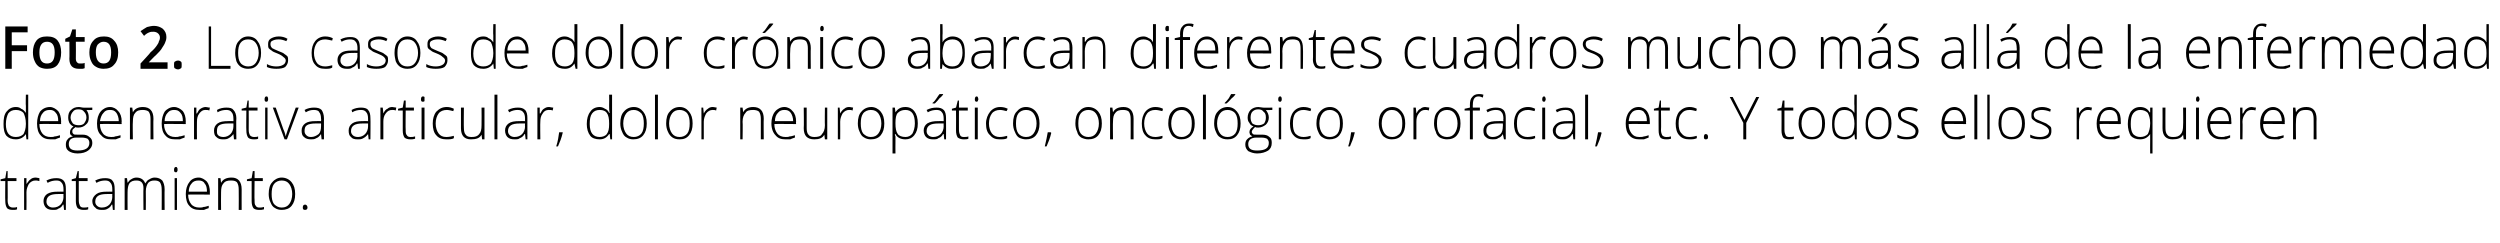 <?xml version="1.0" standalone="no"?><!DOCTYPE svg PUBLIC "-//W3C//DTD SVG 1.1//EN" "http://www.w3.org/Graphics/SVG/1.1/DTD/svg11.dtd"><svg xmlns="http://www.w3.org/2000/svg" version="1.1" width="425.2px" height="41.4px" viewBox="0 -4 425.2 41.4" style="top:-4px">  <desc>Foto 2 Los casos de dolor crónico abarcan diferentes cuadros mucho más allá de la enfermedad degenerativa articular,</desc>  <defs/>  <g id="Polygon107262">    <path d="M 2.2 31.3 C 2.5 31.3 2.7 31.3 2.9 31.2 C 2.9 31.2 2.9 31.6 2.9 31.6 C 2.7 31.7 2.5 31.7 2.2 31.7 C 1.7 31.7 1.4 31.6 1.2 31.4 C 1 31.1 0.9 30.7 0.9 30.2 C 0.86 30.19 0.9 26.8 0.9 26.8 L 0.1 26.8 L 0.1 26.5 L 0.9 26.3 L 1.1 25.1 L 1.3 25.1 L 1.3 26.3 L 2.8 26.3 L 2.8 26.8 L 1.3 26.8 C 1.3 26.8 1.33 30.12 1.3 30.1 C 1.3 30.5 1.4 30.8 1.5 31 C 1.7 31.2 1.9 31.3 2.2 31.3 Z M 6.1 26.2 C 6.3 26.2 6.5 26.3 6.7 26.3 C 6.7 26.3 6.7 26.8 6.7 26.8 C 6.4 26.7 6.2 26.7 6 26.7 C 5.6 26.7 5.2 26.9 4.9 27.3 C 4.7 27.7 4.5 28.1 4.5 28.7 C 4.53 28.72 4.5 31.7 4.5 31.7 L 4.1 31.7 L 4.1 26.3 L 4.5 26.3 L 4.5 27.3 C 4.5 27.3 4.54 27.3 4.5 27.3 C 4.8 26.9 5 26.6 5.2 26.5 C 5.4 26.3 5.7 26.2 6.1 26.2 Z M 10.9 31.7 L 10.8 30.8 C 10.8 30.8 10.73 30.81 10.7 30.8 C 10.5 31.2 10.2 31.4 9.9 31.5 C 9.7 31.7 9.4 31.7 9 31.7 C 8.5 31.7 8.1 31.6 7.8 31.3 C 7.6 31.1 7.4 30.7 7.4 30.2 C 7.4 29.7 7.6 29.3 8 29 C 8.5 28.7 9 28.6 9.8 28.6 C 9.83 28.58 10.8 28.6 10.8 28.6 C 10.8 28.6 10.79 28.2 10.8 28.2 C 10.8 27.7 10.7 27.3 10.5 27.1 C 10.3 26.8 10 26.7 9.6 26.7 C 9.1 26.7 8.6 26.8 8.1 27.1 C 8.1 27.1 7.9 26.7 7.9 26.7 C 8.5 26.4 9 26.3 9.6 26.3 C 10.1 26.3 10.5 26.4 10.8 26.7 C 11.1 27 11.2 27.5 11.2 28.1 C 11.22 28.12 11.2 31.7 11.2 31.7 L 10.9 31.7 Z M 9 31.3 C 9.6 31.3 10 31.1 10.3 30.8 C 10.6 30.5 10.8 30 10.8 29.5 C 10.77 29.47 10.8 29 10.8 29 C 10.8 29 9.89 28.99 9.9 29 C 9.2 29 8.7 29.1 8.4 29.3 C 8.1 29.5 7.9 29.8 7.9 30.3 C 7.9 30.6 8 30.8 8.2 31 C 8.4 31.2 8.7 31.3 9 31.3 Z M 14.2 31.3 C 14.5 31.3 14.8 31.3 15 31.2 C 15 31.2 15 31.6 15 31.6 C 14.8 31.7 14.5 31.7 14.2 31.7 C 13.8 31.7 13.5 31.6 13.2 31.4 C 13 31.1 12.9 30.7 12.9 30.2 C 12.92 30.19 12.9 26.8 12.9 26.8 L 12.2 26.8 L 12.2 26.5 L 12.9 26.3 L 13.2 25.1 L 13.4 25.1 L 13.4 26.3 L 14.9 26.3 L 14.9 26.8 L 13.4 26.8 C 13.4 26.8 13.39 30.12 13.4 30.1 C 13.4 30.5 13.5 30.8 13.6 31 C 13.7 31.2 13.9 31.3 14.2 31.3 Z M 19.2 31.7 L 19.1 30.8 C 19.1 30.8 19.04 30.81 19 30.8 C 18.8 31.2 18.5 31.4 18.3 31.5 C 18 31.7 17.7 31.7 17.3 31.7 C 16.8 31.7 16.4 31.6 16.2 31.3 C 15.9 31.1 15.7 30.7 15.7 30.2 C 15.7 29.7 16 29.3 16.4 29 C 16.8 28.7 17.4 28.6 18.1 28.6 C 18.14 28.58 19.1 28.6 19.1 28.6 C 19.1 28.6 19.1 28.2 19.1 28.2 C 19.1 27.7 19 27.3 18.8 27.1 C 18.6 26.8 18.3 26.7 17.9 26.7 C 17.4 26.7 16.9 26.8 16.4 27.1 C 16.4 27.1 16.2 26.7 16.2 26.7 C 16.8 26.4 17.3 26.3 17.9 26.3 C 18.4 26.3 18.9 26.4 19.1 26.7 C 19.4 27 19.5 27.5 19.5 28.1 C 19.54 28.12 19.5 31.7 19.5 31.7 L 19.2 31.7 Z M 17.3 31.3 C 17.9 31.3 18.3 31.1 18.6 30.8 C 18.9 30.5 19.1 30 19.1 29.5 C 19.08 29.47 19.1 29 19.1 29 C 19.1 29 18.2 28.99 18.2 29 C 17.5 29 17 29.1 16.7 29.3 C 16.4 29.5 16.2 29.8 16.2 30.3 C 16.2 30.6 16.3 30.8 16.5 31 C 16.7 31.2 17 31.3 17.3 31.3 Z M 27.5 31.7 C 27.5 31.7 27.52 28.17 27.5 28.2 C 27.5 27.7 27.4 27.3 27.2 27 C 27 26.8 26.7 26.7 26.3 26.7 C 25.8 26.7 25.5 26.8 25.2 27.1 C 25 27.4 24.8 27.9 24.8 28.5 C 24.83 28.54 24.8 31.7 24.8 31.7 L 24.4 31.7 C 24.4 31.7 24.36 28.02 24.4 28 C 24.4 27.1 24 26.7 23.2 26.7 C 22.7 26.7 22.3 26.8 22 27.2 C 21.8 27.5 21.7 28 21.7 28.7 C 21.68 28.72 21.7 31.7 21.7 31.7 L 21.2 31.7 L 21.2 26.3 L 21.6 26.3 L 21.7 27.1 C 21.7 27.1 21.72 27.07 21.7 27.1 C 21.9 26.8 22.1 26.6 22.3 26.5 C 22.6 26.3 22.9 26.2 23.2 26.2 C 24 26.2 24.5 26.6 24.7 27.2 C 24.7 27.2 24.7 27.2 24.7 27.2 C 24.9 26.9 25.1 26.6 25.4 26.5 C 25.7 26.3 26 26.2 26.3 26.2 C 26.9 26.2 27.3 26.4 27.6 26.7 C 27.8 27 28 27.5 28 28.2 C 27.97 28.18 28 31.7 28 31.7 L 27.5 31.7 Z M 30.1 31.7 L 29.7 31.7 L 29.7 26.3 L 30.1 26.3 L 30.1 31.7 Z M 29.9 25.3 C 29.7 25.3 29.6 25.2 29.6 24.9 C 29.6 24.6 29.7 24.4 29.9 24.4 C 30 24.4 30.1 24.4 30.1 24.5 C 30.2 24.6 30.2 24.7 30.2 24.9 C 30.2 25 30.2 25.1 30.1 25.2 C 30.1 25.3 30 25.3 29.9 25.3 C 29.9 25.3 29.9 25.3 29.9 25.3 Z M 33.9 31.7 C 33.2 31.7 32.6 31.5 32.2 31 C 31.8 30.6 31.6 29.9 31.6 29 C 31.6 28.2 31.8 27.5 32.2 27 C 32.5 26.5 33.1 26.2 33.8 26.2 C 34.3 26.2 34.8 26.5 35.2 26.9 C 35.5 27.3 35.7 27.9 35.7 28.7 C 35.67 28.67 35.7 29.1 35.7 29.1 C 35.7 29.1 32.04 29.06 32 29.1 C 32 29.8 32.2 30.3 32.5 30.7 C 32.8 31.1 33.3 31.3 33.9 31.3 C 34.2 31.3 34.4 31.3 34.6 31.2 C 34.9 31.2 35.1 31.1 35.5 31 C 35.5 31 35.5 31.4 35.5 31.4 C 35.2 31.5 34.9 31.6 34.7 31.7 C 34.4 31.7 34.2 31.7 33.9 31.7 Z M 33.8 26.7 C 33.3 26.7 32.9 26.8 32.6 27.2 C 32.3 27.5 32.1 28 32.1 28.6 C 32.1 28.6 35.2 28.6 35.2 28.6 C 35.2 28 35.1 27.5 34.8 27.2 C 34.6 26.8 34.2 26.7 33.8 26.7 Z M 40.6 31.7 C 40.6 31.7 40.63 28.21 40.6 28.2 C 40.6 27.7 40.5 27.3 40.3 27 C 40.1 26.8 39.8 26.7 39.3 26.7 C 38.7 26.7 38.3 26.8 38 27.2 C 37.7 27.5 37.6 28 37.6 28.7 C 37.57 28.72 37.6 31.7 37.6 31.7 L 37.1 31.7 L 37.1 26.3 L 37.5 26.3 L 37.6 27.1 C 37.6 27.1 37.62 27.07 37.6 27.1 C 37.9 26.5 38.5 26.2 39.4 26.2 C 40.5 26.2 41.1 26.9 41.1 28.2 C 41.09 28.18 41.1 31.7 41.1 31.7 L 40.6 31.7 Z M 44.1 31.3 C 44.4 31.3 44.6 31.3 44.9 31.2 C 44.9 31.2 44.9 31.6 44.9 31.6 C 44.6 31.7 44.4 31.7 44.1 31.7 C 43.6 31.7 43.3 31.6 43.1 31.4 C 42.9 31.1 42.8 30.7 42.8 30.2 C 42.79 30.19 42.8 26.8 42.8 26.8 L 42 26.8 L 42 26.5 L 42.8 26.3 L 43 25.1 L 43.3 25.1 L 43.3 26.3 L 44.7 26.3 L 44.7 26.8 L 43.3 26.8 C 43.3 26.8 43.25 30.12 43.3 30.1 C 43.3 30.5 43.3 30.8 43.5 31 C 43.6 31.2 43.8 31.3 44.1 31.3 Z M 50.2 29 C 50.2 29.9 50 30.5 49.6 31 C 49.2 31.5 48.6 31.7 47.9 31.7 C 47.5 31.7 47.1 31.6 46.8 31.4 C 46.4 31.2 46.2 30.9 46 30.4 C 45.8 30 45.7 29.5 45.7 29 C 45.7 28.1 45.9 27.4 46.3 27 C 46.7 26.5 47.3 26.2 47.9 26.2 C 48.6 26.2 49.2 26.5 49.6 27 C 50 27.5 50.2 28.1 50.2 29 Z M 46.2 29 C 46.2 29.7 46.3 30.3 46.6 30.7 C 47 31.1 47.4 31.3 47.9 31.3 C 48.5 31.3 48.9 31.1 49.2 30.7 C 49.5 30.3 49.7 29.7 49.7 29 C 49.7 28.3 49.5 27.7 49.2 27.3 C 48.9 26.9 48.5 26.7 47.9 26.7 C 47.4 26.7 46.9 26.9 46.6 27.3 C 46.3 27.7 46.2 28.3 46.2 29 Z M 51.9 31.7 C 51.6 31.7 51.5 31.6 51.5 31.3 C 51.5 31 51.6 30.8 51.9 30.8 C 52.1 30.8 52.3 31 52.3 31.3 C 52.3 31.6 52.1 31.7 51.9 31.7 C 51.9 31.7 51.9 31.7 51.9 31.7 Z " stroke="none" fill="#000"/>  </g>  <g id="Polygon107261">    <path d="M 2.7 14.2 C 3.1 14.2 3.4 14.3 3.6 14.5 C 3.9 14.6 4.1 14.8 4.4 15.2 C 4.4 15.2 4.4 15.2 4.4 15.2 C 4.4 14.8 4.4 14.4 4.4 14 C 4.35 13.96 4.4 12.1 4.4 12.1 L 4.8 12.1 L 4.8 19.7 L 4.5 19.7 L 4.4 18.8 C 4.4 18.8 4.35 18.84 4.4 18.8 C 4 19.4 3.4 19.7 2.7 19.7 C 2 19.7 1.5 19.5 1.1 19.1 C 0.7 18.6 0.6 17.9 0.6 17.1 C 0.6 16.2 0.7 15.5 1.1 15 C 1.5 14.5 2 14.2 2.7 14.2 Z M 2.7 14.7 C 2.1 14.7 1.7 14.9 1.4 15.3 C 1.2 15.7 1 16.3 1 17.1 C 1 18.6 1.6 19.3 2.7 19.3 C 3.3 19.3 3.7 19.1 4 18.8 C 4.2 18.4 4.4 17.9 4.4 17.1 C 4.4 17.1 4.4 17 4.4 17 C 4.4 16.2 4.2 15.6 4 15.2 C 3.7 14.9 3.3 14.7 2.7 14.7 Z M 8.6 19.7 C 7.9 19.7 7.3 19.5 6.9 19 C 6.5 18.6 6.3 17.9 6.3 17 C 6.3 16.2 6.5 15.5 6.8 15 C 7.2 14.5 7.8 14.2 8.5 14.2 C 9 14.2 9.5 14.5 9.9 14.9 C 10.2 15.3 10.4 15.9 10.4 16.7 C 10.37 16.67 10.4 17.1 10.4 17.1 C 10.4 17.1 6.74 17.06 6.7 17.1 C 6.7 17.8 6.9 18.3 7.2 18.7 C 7.5 19.1 8 19.3 8.6 19.3 C 8.9 19.3 9.1 19.3 9.3 19.2 C 9.6 19.2 9.8 19.1 10.2 19 C 10.2 19 10.2 19.4 10.2 19.4 C 9.9 19.5 9.6 19.6 9.4 19.7 C 9.1 19.7 8.9 19.7 8.6 19.7 Z M 8.5 14.7 C 8 14.7 7.6 14.8 7.3 15.2 C 7 15.5 6.8 16 6.8 16.6 C 6.8 16.6 9.9 16.6 9.9 16.6 C 9.9 16 9.8 15.5 9.5 15.2 C 9.2 14.8 8.9 14.7 8.5 14.7 Z M 15.7 14.3 L 15.7 14.7 C 15.7 14.7 14.7 14.75 14.7 14.7 C 15 15.1 15.1 15.5 15.1 16 C 15.1 16.5 15 16.9 14.6 17.2 C 14.3 17.5 13.9 17.7 13.3 17.7 C 13.1 17.7 12.9 17.7 12.9 17.6 C 12.7 17.7 12.5 17.9 12.4 18 C 12.3 18.1 12.3 18.3 12.3 18.4 C 12.3 18.6 12.4 18.7 12.5 18.8 C 12.6 18.9 12.8 18.9 13.1 18.9 C 13.1 18.9 14 18.9 14 18.9 C 14.5 18.9 14.9 19 15.2 19.3 C 15.5 19.5 15.7 19.8 15.7 20.3 C 15.7 20.9 15.4 21.3 15 21.6 C 14.6 21.9 14 22.1 13.2 22.1 C 12.5 22.1 12 21.9 11.7 21.7 C 11.3 21.4 11.2 21.1 11.2 20.6 C 11.2 20.2 11.3 19.9 11.5 19.7 C 11.7 19.4 12 19.3 12.4 19.2 C 12.2 19.1 12.1 19 12 18.9 C 11.9 18.8 11.9 18.6 11.9 18.5 C 11.9 18.1 12.1 17.8 12.5 17.5 C 12.2 17.4 12 17.2 11.8 16.9 C 11.7 16.7 11.6 16.4 11.6 16 C 11.6 15.5 11.7 15 12.1 14.7 C 12.4 14.4 12.8 14.2 13.4 14.2 C 13.7 14.2 13.9 14.3 14.1 14.3 C 14.13 14.34 15.7 14.3 15.7 14.3 Z M 13 19.4 C 12.1 19.4 11.7 19.8 11.7 20.5 C 11.7 21.3 12.2 21.6 13.2 21.6 C 14.5 21.6 15.2 21.2 15.2 20.3 C 15.2 20 15.1 19.8 14.9 19.6 C 14.7 19.5 14.3 19.4 13.9 19.4 C 13.88 19.4 13 19.4 13 19.4 C 13 19.4 13.05 19.4 13 19.4 Z M 12 16 C 12 16.4 12.2 16.7 12.4 17 C 12.6 17.2 13 17.3 13.4 17.3 C 13.8 17.3 14.1 17.2 14.3 17 C 14.5 16.7 14.7 16.4 14.7 16 C 14.7 15.5 14.5 15.2 14.3 15 C 14.1 14.7 13.8 14.6 13.3 14.6 C 12.9 14.6 12.6 14.7 12.4 15 C 12.2 15.2 12 15.6 12 16 Z M 18.9 19.7 C 18.1 19.7 17.6 19.5 17.2 19 C 16.7 18.6 16.5 17.9 16.5 17 C 16.5 16.2 16.7 15.5 17.1 15 C 17.5 14.5 18.1 14.2 18.7 14.2 C 19.3 14.2 19.8 14.5 20.1 14.9 C 20.5 15.3 20.7 15.9 20.7 16.7 C 20.65 16.67 20.7 17.1 20.7 17.1 C 20.7 17.1 17.02 17.06 17 17.1 C 17 17.8 17.2 18.3 17.5 18.7 C 17.8 19.1 18.3 19.3 18.9 19.3 C 19.2 19.3 19.4 19.3 19.6 19.2 C 19.8 19.2 20.1 19.1 20.5 19 C 20.5 19 20.5 19.4 20.5 19.4 C 20.2 19.5 19.9 19.6 19.7 19.7 C 19.4 19.7 19.2 19.7 18.9 19.7 Z M 18.7 14.7 C 18.2 14.7 17.9 14.8 17.6 15.2 C 17.3 15.5 17.1 16 17 16.6 C 17 16.6 20.2 16.6 20.2 16.6 C 20.2 16 20 15.5 19.8 15.2 C 19.5 14.8 19.2 14.7 18.7 14.7 Z M 25.6 19.7 C 25.6 19.7 25.61 16.21 25.6 16.2 C 25.6 15.7 25.5 15.3 25.3 15 C 25.1 14.8 24.7 14.7 24.3 14.7 C 23.7 14.7 23.3 14.8 23 15.2 C 22.7 15.5 22.6 16 22.6 16.7 C 22.55 16.72 22.6 19.7 22.6 19.7 L 22.1 19.7 L 22.1 14.3 L 22.5 14.3 L 22.6 15.1 C 22.6 15.1 22.6 15.07 22.6 15.1 C 22.9 14.5 23.5 14.2 24.3 14.2 C 25.5 14.2 26.1 14.9 26.1 16.2 C 26.06 16.18 26.1 19.7 26.1 19.7 L 25.6 19.7 Z M 29.8 19.7 C 29 19.7 28.5 19.5 28.1 19 C 27.7 18.6 27.5 17.9 27.5 17 C 27.5 16.2 27.7 15.5 28 15 C 28.4 14.5 29 14.2 29.6 14.2 C 30.2 14.2 30.7 14.5 31.1 14.9 C 31.4 15.3 31.6 15.9 31.6 16.7 C 31.57 16.67 31.6 17.1 31.6 17.1 C 31.6 17.1 27.94 17.06 27.9 17.1 C 27.9 17.8 28.1 18.3 28.4 18.7 C 28.7 19.1 29.2 19.3 29.8 19.3 C 30.1 19.3 30.3 19.3 30.5 19.2 C 30.8 19.2 31 19.1 31.4 19 C 31.4 19 31.4 19.4 31.4 19.4 C 31.1 19.5 30.8 19.6 30.6 19.7 C 30.3 19.7 30.1 19.7 29.8 19.7 Z M 29.6 14.7 C 29.2 14.7 28.8 14.8 28.5 15.2 C 28.2 15.5 28 16 28 16.6 C 28 16.6 31.1 16.6 31.1 16.6 C 31.1 16 31 15.5 30.7 15.2 C 30.4 14.8 30.1 14.7 29.6 14.7 Z M 35 14.2 C 35.2 14.2 35.4 14.3 35.7 14.3 C 35.7 14.3 35.6 14.8 35.6 14.8 C 35.4 14.7 35.2 14.7 34.9 14.7 C 34.5 14.7 34.2 14.9 33.9 15.3 C 33.6 15.7 33.5 16.1 33.5 16.7 C 33.47 16.72 33.5 19.7 33.5 19.7 L 33 19.7 L 33 14.3 L 33.4 14.3 L 33.4 15.3 C 33.4 15.3 33.48 15.3 33.5 15.3 C 33.7 14.9 33.9 14.6 34.1 14.5 C 34.4 14.3 34.7 14.2 35 14.2 Z M 39.8 19.7 L 39.7 18.8 C 39.7 18.8 39.66 18.81 39.7 18.8 C 39.4 19.2 39.1 19.4 38.9 19.5 C 38.6 19.7 38.3 19.7 37.9 19.7 C 37.4 19.7 37.1 19.6 36.8 19.3 C 36.5 19.1 36.4 18.7 36.4 18.2 C 36.4 17.7 36.6 17.3 37 17 C 37.4 16.7 38 16.6 38.8 16.6 C 38.76 16.58 39.7 16.6 39.7 16.6 C 39.7 16.6 39.72 16.2 39.7 16.2 C 39.7 15.7 39.6 15.3 39.4 15.1 C 39.2 14.8 38.9 14.7 38.5 14.7 C 38 14.7 37.5 14.8 37 15.1 C 37 15.1 36.9 14.7 36.9 14.7 C 37.4 14.4 38 14.3 38.5 14.3 C 39.1 14.3 39.5 14.4 39.7 14.7 C 40 15 40.2 15.5 40.2 16.1 C 40.15 16.12 40.2 19.7 40.2 19.7 L 39.8 19.7 Z M 38 19.3 C 38.5 19.3 38.9 19.1 39.2 18.8 C 39.5 18.5 39.7 18 39.7 17.5 C 39.7 17.47 39.7 17 39.7 17 C 39.7 17 38.82 16.99 38.8 17 C 38.1 17 37.6 17.1 37.3 17.3 C 37 17.5 36.9 17.8 36.9 18.3 C 36.9 18.6 36.9 18.8 37.1 19 C 37.3 19.2 37.6 19.3 38 19.3 Z M 43.2 19.3 C 43.5 19.3 43.7 19.3 43.9 19.2 C 43.9 19.2 43.9 19.6 43.9 19.6 C 43.7 19.7 43.4 19.7 43.2 19.7 C 42.7 19.7 42.4 19.6 42.2 19.4 C 42 19.1 41.9 18.7 41.9 18.2 C 41.86 18.19 41.9 14.8 41.9 14.8 L 41.1 14.8 L 41.1 14.5 L 41.9 14.3 L 42.1 13.1 L 42.3 13.1 L 42.3 14.3 L 43.8 14.3 L 43.8 14.8 L 42.3 14.8 C 42.3 14.8 42.32 18.12 42.3 18.1 C 42.3 18.5 42.4 18.8 42.5 19 C 42.7 19.2 42.9 19.3 43.2 19.3 Z M 45.5 19.7 L 45.1 19.7 L 45.1 14.3 L 45.5 14.3 L 45.5 19.7 Z M 45.3 13.3 C 45.1 13.3 45 13.2 45 12.9 C 45 12.6 45.1 12.4 45.3 12.4 C 45.4 12.4 45.5 12.4 45.5 12.5 C 45.6 12.6 45.6 12.7 45.6 12.9 C 45.6 13 45.6 13.1 45.5 13.2 C 45.5 13.3 45.4 13.3 45.3 13.3 C 45.3 13.3 45.3 13.3 45.3 13.3 Z M 48.4 19.7 L 46.4 14.3 L 46.9 14.3 C 46.9 14.3 48.2 17.95 48.2 18 C 48.4 18.4 48.5 18.8 48.6 19.2 C 48.6 19.2 48.6 19.2 48.6 19.2 C 48.7 18.7 48.9 18.3 49 17.9 C 49 17.94 50.3 14.3 50.3 14.3 L 50.8 14.3 L 48.8 19.7 L 48.4 19.7 Z M 54.7 19.7 L 54.6 18.8 C 54.6 18.8 54.58 18.81 54.6 18.8 C 54.3 19.2 54.1 19.4 53.8 19.5 C 53.5 19.7 53.2 19.7 52.9 19.7 C 52.4 19.7 52 19.6 51.7 19.3 C 51.4 19.1 51.3 18.7 51.3 18.2 C 51.3 17.7 51.5 17.3 51.9 17 C 52.3 16.7 52.9 16.6 53.7 16.6 C 53.68 16.58 54.6 16.6 54.6 16.6 C 54.6 16.6 54.64 16.2 54.6 16.2 C 54.6 15.7 54.5 15.3 54.3 15.1 C 54.2 14.8 53.8 14.7 53.4 14.7 C 52.9 14.7 52.5 14.8 52 15.1 C 52 15.1 51.8 14.7 51.8 14.7 C 52.3 14.4 52.9 14.3 53.4 14.3 C 54 14.3 54.4 14.4 54.7 14.7 C 54.9 15 55.1 15.5 55.1 16.1 C 55.08 16.12 55.1 19.7 55.1 19.7 L 54.7 19.7 Z M 52.9 19.3 C 53.4 19.3 53.8 19.1 54.2 18.8 C 54.5 18.5 54.6 18 54.6 17.5 C 54.62 17.47 54.6 17 54.6 17 C 54.6 17 53.74 16.99 53.7 17 C 53 17 52.5 17.1 52.2 17.3 C 51.9 17.5 51.8 17.8 51.8 18.3 C 51.8 18.6 51.9 18.8 52.1 19 C 52.3 19.2 52.5 19.3 52.9 19.3 Z M 62.7 19.7 L 62.6 18.8 C 62.6 18.8 62.55 18.81 62.6 18.8 C 62.3 19.2 62 19.4 61.8 19.5 C 61.5 19.7 61.2 19.7 60.8 19.7 C 60.3 19.7 59.9 19.6 59.7 19.3 C 59.4 19.1 59.3 18.7 59.3 18.2 C 59.3 17.7 59.5 17.3 59.9 17 C 60.3 16.7 60.9 16.6 61.6 16.6 C 61.65 16.58 62.6 16.6 62.6 16.6 C 62.6 16.6 62.61 16.2 62.6 16.2 C 62.6 15.7 62.5 15.3 62.3 15.1 C 62.1 14.8 61.8 14.7 61.4 14.7 C 60.9 14.7 60.4 14.8 59.9 15.1 C 59.9 15.1 59.8 14.7 59.8 14.7 C 60.3 14.4 60.9 14.3 61.4 14.3 C 61.9 14.3 62.4 14.4 62.6 14.7 C 62.9 15 63 15.5 63 16.1 C 63.04 16.12 63 19.7 63 19.7 L 62.7 19.7 Z M 60.9 19.3 C 61.4 19.3 61.8 19.1 62.1 18.8 C 62.4 18.5 62.6 18 62.6 17.5 C 62.59 17.47 62.6 17 62.6 17 C 62.6 17 61.71 16.99 61.7 17 C 61 17 60.5 17.1 60.2 17.3 C 59.9 17.5 59.7 17.8 59.7 18.3 C 59.7 18.6 59.8 18.8 60 19 C 60.2 19.2 60.5 19.3 60.9 19.3 Z M 66.7 14.2 C 66.9 14.2 67.2 14.3 67.4 14.3 C 67.4 14.3 67.3 14.8 67.3 14.8 C 67.1 14.7 66.9 14.7 66.7 14.7 C 66.2 14.7 65.9 14.9 65.6 15.3 C 65.3 15.7 65.2 16.1 65.2 16.7 C 65.19 16.72 65.2 19.7 65.2 19.7 L 64.7 19.7 L 64.7 14.3 L 65.1 14.3 L 65.2 15.3 C 65.2 15.3 65.2 15.3 65.2 15.3 C 65.4 14.9 65.6 14.6 65.9 14.5 C 66.1 14.3 66.4 14.2 66.7 14.2 Z M 69.8 19.3 C 70.1 19.3 70.3 19.3 70.6 19.2 C 70.6 19.2 70.6 19.6 70.6 19.6 C 70.3 19.7 70.1 19.7 69.8 19.7 C 69.4 19.7 69 19.6 68.8 19.4 C 68.6 19.1 68.5 18.7 68.5 18.2 C 68.49 18.19 68.5 14.8 68.5 14.8 L 67.7 14.8 L 67.7 14.5 L 68.5 14.3 L 68.7 13.1 L 69 13.1 L 69 14.3 L 70.4 14.3 L 70.4 14.8 L 69 14.8 C 69 14.8 68.96 18.12 69 18.1 C 69 18.5 69 18.8 69.2 19 C 69.3 19.2 69.5 19.3 69.8 19.3 Z M 72.2 19.7 L 71.7 19.7 L 71.7 14.3 L 72.2 14.3 L 72.2 19.7 Z M 71.9 13.3 C 71.7 13.3 71.6 13.2 71.6 12.9 C 71.6 12.6 71.7 12.4 71.9 12.4 C 72 12.4 72.1 12.4 72.2 12.5 C 72.2 12.6 72.2 12.7 72.2 12.9 C 72.2 13 72.2 13.1 72.2 13.2 C 72.1 13.3 72 13.3 71.9 13.3 C 71.9 13.3 71.9 13.3 71.9 13.3 Z M 77.2 19.5 C 76.9 19.7 76.4 19.7 75.9 19.7 C 75.2 19.7 74.6 19.5 74.2 19 C 73.8 18.6 73.6 17.9 73.6 17 C 73.6 16.2 73.8 15.5 74.2 15 C 74.7 14.5 75.2 14.2 76 14.2 C 76.4 14.2 76.8 14.3 77.2 14.5 C 77.2 14.5 77.1 14.9 77.1 14.9 C 76.7 14.8 76.3 14.7 76 14.7 C 75.4 14.7 74.9 14.9 74.6 15.3 C 74.3 15.7 74.1 16.3 74.1 17 C 74.1 17.7 74.3 18.3 74.6 18.7 C 74.9 19.1 75.3 19.3 75.9 19.3 C 76.4 19.3 76.8 19.2 77.2 19.1 C 77.18 19.05 77.2 19.5 77.2 19.5 C 77.2 19.5 77.18 19.5 77.2 19.5 Z M 78.9 14.3 C 78.9 14.3 78.86 17.78 78.9 17.8 C 78.9 18.3 79 18.7 79.2 18.9 C 79.4 19.2 79.7 19.3 80.2 19.3 C 80.8 19.3 81.2 19.2 81.5 18.8 C 81.8 18.5 81.9 18 81.9 17.3 C 81.93 17.27 81.9 14.3 81.9 14.3 L 82.4 14.3 L 82.4 19.7 L 82 19.7 L 81.9 18.9 C 81.9 18.9 81.88 18.92 81.9 18.9 C 81.6 19.5 81 19.7 80.1 19.7 C 79 19.7 78.4 19.1 78.4 17.8 C 78.41 17.81 78.4 14.3 78.4 14.3 L 78.9 14.3 Z M 84.6 19.7 L 84.1 19.7 L 84.1 12.1 L 84.6 12.1 L 84.6 19.7 Z M 89.4 19.7 L 89.3 18.8 C 89.3 18.8 89.22 18.81 89.2 18.8 C 89 19.2 88.7 19.4 88.4 19.5 C 88.2 19.7 87.9 19.7 87.5 19.7 C 87 19.7 86.6 19.6 86.3 19.3 C 86.1 19.1 85.9 18.7 85.9 18.2 C 85.9 17.7 86.1 17.3 86.5 17 C 86.9 16.7 87.5 16.6 88.3 16.6 C 88.32 16.58 89.3 16.6 89.3 16.6 C 89.3 16.6 89.28 16.2 89.3 16.2 C 89.3 15.7 89.2 15.3 89 15.1 C 88.8 14.8 88.5 14.7 88 14.7 C 87.6 14.7 87.1 14.8 86.6 15.1 C 86.6 15.1 86.4 14.7 86.4 14.7 C 87 14.4 87.5 14.3 88.1 14.3 C 88.6 14.3 89 14.4 89.3 14.7 C 89.6 15 89.7 15.5 89.7 16.1 C 89.71 16.12 89.7 19.7 89.7 19.7 L 89.4 19.7 Z M 87.5 19.3 C 88.1 19.3 88.5 19.1 88.8 18.8 C 89.1 18.5 89.3 18 89.3 17.5 C 89.26 17.47 89.3 17 89.3 17 C 89.3 17 88.38 16.99 88.4 17 C 87.7 17 87.2 17.1 86.9 17.3 C 86.6 17.5 86.4 17.8 86.4 18.3 C 86.4 18.6 86.5 18.8 86.7 19 C 86.9 19.2 87.2 19.3 87.5 19.3 Z M 93.4 14.2 C 93.6 14.2 93.8 14.3 94.1 14.3 C 94.1 14.3 94 14.8 94 14.8 C 93.8 14.7 93.6 14.7 93.3 14.7 C 92.9 14.7 92.5 14.9 92.3 15.3 C 92 15.7 91.9 16.1 91.9 16.7 C 91.86 16.72 91.9 19.7 91.9 19.7 L 91.4 19.7 L 91.4 14.3 L 91.8 14.3 L 91.8 15.3 C 91.8 15.3 91.87 15.3 91.9 15.3 C 92.1 14.9 92.3 14.6 92.5 14.5 C 92.8 14.3 93 14.2 93.4 14.2 Z M 95.7 18.5 C 95.7 18.5 95.72 18.59 95.7 18.6 C 95.5 19.5 95.2 20.2 94.9 20.9 C 94.9 20.9 94.6 20.9 94.6 20.9 C 94.9 20 95 19.2 95.1 18.5 C 95.12 18.49 95.7 18.5 95.7 18.5 Z M 102 14.2 C 102.3 14.2 102.6 14.3 102.9 14.5 C 103.2 14.6 103.4 14.8 103.6 15.2 C 103.6 15.2 103.7 15.2 103.7 15.2 C 103.6 14.8 103.6 14.4 103.6 14 C 103.63 13.96 103.6 12.1 103.6 12.1 L 104.1 12.1 L 104.1 19.7 L 103.8 19.7 L 103.7 18.8 C 103.7 18.8 103.63 18.84 103.6 18.8 C 103.2 19.4 102.7 19.7 102 19.7 C 101.3 19.7 100.7 19.5 100.4 19.1 C 100 18.6 99.8 17.9 99.8 17.1 C 99.8 16.2 100 15.5 100.4 15 C 100.7 14.5 101.3 14.2 102 14.2 Z M 102 14.7 C 101.4 14.7 101 14.9 100.7 15.3 C 100.4 15.7 100.3 16.3 100.3 17.1 C 100.3 18.6 100.9 19.3 102 19.3 C 102.5 19.3 103 19.1 103.2 18.8 C 103.5 18.4 103.6 17.9 103.6 17.1 C 103.6 17.1 103.6 17 103.6 17 C 103.6 16.2 103.5 15.6 103.2 15.2 C 103 14.9 102.6 14.7 102 14.7 Z M 110 17 C 110 17.9 109.8 18.5 109.4 19 C 109 19.5 108.4 19.7 107.7 19.7 C 107.3 19.7 106.9 19.6 106.6 19.4 C 106.2 19.2 106 18.9 105.8 18.4 C 105.6 18 105.5 17.5 105.5 17 C 105.5 16.1 105.7 15.4 106.1 15 C 106.5 14.5 107.1 14.2 107.8 14.2 C 108.5 14.2 109 14.5 109.4 15 C 109.8 15.5 110 16.1 110 17 Z M 106 17 C 106 17.7 106.2 18.3 106.5 18.7 C 106.8 19.1 107.2 19.3 107.8 19.3 C 108.3 19.3 108.8 19.1 109.1 18.7 C 109.4 18.3 109.5 17.7 109.5 17 C 109.5 16.3 109.4 15.7 109.1 15.3 C 108.7 14.9 108.3 14.7 107.8 14.7 C 107.2 14.7 106.8 14.9 106.5 15.3 C 106.2 15.7 106 16.3 106 17 Z M 111.9 19.7 L 111.4 19.7 L 111.4 12.1 L 111.9 12.1 L 111.9 19.7 Z M 117.8 17 C 117.8 17.9 117.6 18.5 117.2 19 C 116.8 19.5 116.3 19.7 115.6 19.7 C 115.1 19.7 114.7 19.6 114.4 19.4 C 114.1 19.2 113.8 18.9 113.6 18.4 C 113.4 18 113.3 17.5 113.3 17 C 113.3 16.1 113.5 15.4 113.9 15 C 114.3 14.5 114.9 14.2 115.6 14.2 C 116.3 14.2 116.8 14.5 117.2 15 C 117.6 15.5 117.8 16.1 117.8 17 Z M 113.8 17 C 113.8 17.7 114 18.3 114.3 18.7 C 114.6 19.1 115 19.3 115.6 19.3 C 116.1 19.3 116.6 19.1 116.9 18.7 C 117.2 18.3 117.3 17.7 117.3 17 C 117.3 16.3 117.2 15.7 116.9 15.3 C 116.6 14.9 116.1 14.7 115.6 14.7 C 115 14.7 114.6 14.9 114.3 15.3 C 114 15.7 113.8 16.3 113.8 17 Z M 121.2 14.2 C 121.5 14.2 121.7 14.3 121.9 14.3 C 121.9 14.3 121.8 14.8 121.8 14.8 C 121.6 14.7 121.4 14.7 121.2 14.7 C 120.8 14.7 120.4 14.9 120.1 15.3 C 119.9 15.7 119.7 16.1 119.7 16.7 C 119.71 16.72 119.7 19.7 119.7 19.7 L 119.3 19.7 L 119.3 14.3 L 119.6 14.3 L 119.7 15.3 C 119.7 15.3 119.72 15.3 119.7 15.3 C 119.9 14.9 120.2 14.6 120.4 14.5 C 120.6 14.3 120.9 14.2 121.2 14.2 Z M 129.4 19.7 C 129.4 19.7 129.4 16.21 129.4 16.2 C 129.4 15.7 129.3 15.3 129.1 15 C 128.9 14.8 128.5 14.7 128.1 14.7 C 127.5 14.7 127 14.8 126.8 15.2 C 126.5 15.5 126.3 16 126.3 16.7 C 126.35 16.72 126.3 19.7 126.3 19.7 L 125.9 19.7 L 125.9 14.3 L 126.3 14.3 L 126.4 15.1 C 126.4 15.1 126.39 15.07 126.4 15.1 C 126.7 14.5 127.3 14.2 128.1 14.2 C 129.3 14.2 129.9 14.9 129.9 16.2 C 129.86 16.18 129.9 19.7 129.9 19.7 L 129.4 19.7 Z M 133.6 19.7 C 132.8 19.7 132.3 19.5 131.9 19 C 131.5 18.6 131.2 17.9 131.2 17 C 131.2 16.2 131.4 15.5 131.8 15 C 132.2 14.5 132.8 14.2 133.4 14.2 C 134 14.2 134.5 14.5 134.8 14.9 C 135.2 15.3 135.4 15.9 135.4 16.7 C 135.36 16.67 135.4 17.1 135.4 17.1 C 135.4 17.1 131.73 17.06 131.7 17.1 C 131.7 17.8 131.9 18.3 132.2 18.7 C 132.5 19.1 133 19.3 133.6 19.3 C 133.9 19.3 134.1 19.3 134.3 19.2 C 134.6 19.2 134.8 19.1 135.2 19 C 135.2 19 135.2 19.4 135.2 19.4 C 134.9 19.5 134.6 19.6 134.4 19.7 C 134.1 19.7 133.9 19.7 133.6 19.7 Z M 133.4 14.7 C 133 14.7 132.6 14.8 132.3 15.2 C 132 15.5 131.8 16 131.8 16.6 C 131.8 16.6 134.9 16.6 134.9 16.6 C 134.9 16 134.7 15.5 134.5 15.2 C 134.2 14.8 133.9 14.7 133.4 14.7 Z M 137.2 14.3 C 137.2 14.3 137.2 17.78 137.2 17.8 C 137.2 18.3 137.3 18.7 137.5 18.9 C 137.7 19.2 138.1 19.3 138.5 19.3 C 139.1 19.3 139.6 19.2 139.8 18.8 C 140.1 18.5 140.3 18 140.3 17.3 C 140.26 17.27 140.3 14.3 140.3 14.3 L 140.7 14.3 L 140.7 19.7 L 140.3 19.7 L 140.2 18.9 C 140.2 18.9 140.22 18.92 140.2 18.9 C 139.9 19.5 139.3 19.7 138.5 19.7 C 137.3 19.7 136.7 19.1 136.7 17.8 C 136.75 17.81 136.7 14.3 136.7 14.3 L 137.2 14.3 Z M 144.4 14.2 C 144.7 14.2 144.9 14.3 145.1 14.3 C 145.1 14.3 145 14.8 145 14.8 C 144.8 14.7 144.6 14.7 144.4 14.7 C 144 14.7 143.6 14.9 143.3 15.3 C 143.1 15.7 142.9 16.1 142.9 16.7 C 142.92 16.72 142.9 19.7 142.9 19.7 L 142.5 19.7 L 142.5 14.3 L 142.8 14.3 L 142.9 15.3 C 142.9 15.3 142.92 15.3 142.9 15.3 C 143.1 14.9 143.4 14.6 143.6 14.5 C 143.8 14.3 144.1 14.2 144.4 14.2 Z M 150.4 17 C 150.4 17.9 150.2 18.5 149.8 19 C 149.4 19.5 148.8 19.7 148.1 19.7 C 147.7 19.7 147.3 19.6 147 19.4 C 146.6 19.2 146.4 18.9 146.2 18.4 C 146 18 145.9 17.5 145.9 17 C 145.9 16.1 146.1 15.4 146.5 15 C 146.9 14.5 147.5 14.2 148.2 14.2 C 148.8 14.2 149.4 14.5 149.8 15 C 150.2 15.5 150.4 16.1 150.4 17 Z M 146.4 17 C 146.4 17.7 146.5 18.3 146.8 18.7 C 147.2 19.1 147.6 19.3 148.1 19.3 C 148.7 19.3 149.1 19.1 149.4 18.7 C 149.7 18.3 149.9 17.7 149.9 17 C 149.9 16.3 149.7 15.7 149.4 15.3 C 149.1 14.9 148.7 14.7 148.1 14.7 C 147.6 14.7 147.1 14.9 146.8 15.3 C 146.5 15.7 146.4 16.3 146.4 17 Z M 154 19.7 C 153.2 19.7 152.6 19.4 152.3 18.8 C 152.28 18.83 152.2 18.8 152.2 18.8 C 152.2 18.8 152.26 19.24 152.3 19.2 C 152.3 19.5 152.3 19.7 152.3 20 C 152.28 20.03 152.3 22.1 152.3 22.1 L 151.8 22.1 L 151.8 14.3 L 152.2 14.3 L 152.3 15.1 C 152.3 15.1 152.32 15.1 152.3 15.1 C 152.7 14.5 153.2 14.2 154 14.2 C 154.7 14.2 155.2 14.5 155.5 14.9 C 155.9 15.4 156.1 16.1 156.1 17 C 156.1 17.9 155.9 18.5 155.5 19 C 155.1 19.5 154.6 19.7 154 19.7 Z M 154 19.3 C 154.5 19.3 154.9 19.1 155.2 18.7 C 155.4 18.3 155.6 17.7 155.6 17 C 155.6 15.5 155.1 14.7 154 14.7 C 153.4 14.7 153 14.9 152.7 15.2 C 152.4 15.5 152.3 16.1 152.3 16.9 C 152.3 16.9 152.3 17 152.3 17 C 152.3 17.8 152.4 18.4 152.7 18.8 C 152.9 19.1 153.4 19.3 154 19.3 Z M 160.6 19.7 L 160.5 18.8 C 160.5 18.8 160.43 18.81 160.4 18.8 C 160.2 19.2 159.9 19.4 159.6 19.5 C 159.4 19.7 159.1 19.7 158.7 19.7 C 158.2 19.7 157.8 19.6 157.5 19.3 C 157.3 19.1 157.1 18.7 157.1 18.2 C 157.1 17.7 157.3 17.3 157.7 17 C 158.2 16.7 158.8 16.6 159.5 16.6 C 159.53 16.58 160.5 16.6 160.5 16.6 C 160.5 16.6 160.49 16.2 160.5 16.2 C 160.5 15.7 160.4 15.3 160.2 15.1 C 160 14.8 159.7 14.7 159.3 14.7 C 158.8 14.7 158.3 14.8 157.8 15.1 C 157.8 15.1 157.6 14.7 157.6 14.7 C 158.2 14.4 158.7 14.3 159.3 14.3 C 159.8 14.3 160.2 14.4 160.5 14.7 C 160.8 15 160.9 15.5 160.9 16.1 C 160.92 16.12 160.9 19.7 160.9 19.7 L 160.6 19.7 Z M 158.7 19.3 C 159.3 19.3 159.7 19.1 160 18.8 C 160.3 18.5 160.5 18 160.5 17.5 C 160.47 17.47 160.5 17 160.5 17 C 160.5 17 159.59 16.99 159.6 17 C 158.9 17 158.4 17.1 158.1 17.3 C 157.8 17.5 157.6 17.8 157.6 18.3 C 157.6 18.6 157.7 18.8 157.9 19 C 158.1 19.2 158.4 19.3 158.7 19.3 Z M 158.6 13.5 C 158.9 13.3 159.1 13 159.3 12.7 C 159.5 12.4 159.7 12.1 159.8 12 C 159.76 11.99 160.4 12 160.4 12 C 160.4 12 160.41 12.07 160.4 12.1 C 160.3 12.2 160.1 12.5 159.8 12.7 C 159.6 13 159.3 13.3 159 13.6 C 158.96 13.59 158.6 13.6 158.6 13.6 C 158.6 13.6 158.64 13.51 158.6 13.5 Z M 163.9 19.3 C 164.2 19.3 164.5 19.3 164.7 19.2 C 164.7 19.2 164.7 19.6 164.7 19.6 C 164.5 19.7 164.2 19.7 163.9 19.7 C 163.5 19.7 163.2 19.6 162.9 19.4 C 162.7 19.1 162.6 18.7 162.6 18.2 C 162.62 18.19 162.6 14.8 162.6 14.8 L 161.9 14.8 L 161.9 14.5 L 162.6 14.3 L 162.9 13.1 L 163.1 13.1 L 163.1 14.3 L 164.6 14.3 L 164.6 14.8 L 163.1 14.8 C 163.1 14.8 163.09 18.12 163.1 18.1 C 163.1 18.5 163.2 18.8 163.3 19 C 163.4 19.2 163.6 19.3 163.9 19.3 Z M 166.3 19.7 L 165.8 19.7 L 165.8 14.3 L 166.3 14.3 L 166.3 19.7 Z M 166.1 13.3 C 165.9 13.3 165.8 13.2 165.8 12.9 C 165.8 12.6 165.9 12.4 166.1 12.4 C 166.2 12.4 166.2 12.4 166.3 12.5 C 166.3 12.6 166.4 12.7 166.4 12.9 C 166.4 13 166.3 13.1 166.3 13.2 C 166.2 13.3 166.2 13.3 166.1 13.3 C 166.1 13.3 166.1 13.3 166.1 13.3 Z M 171.3 19.5 C 171 19.7 170.6 19.7 170 19.7 C 169.3 19.7 168.8 19.5 168.4 19 C 167.9 18.6 167.7 17.9 167.7 17 C 167.7 16.2 168 15.5 168.4 15 C 168.8 14.5 169.4 14.2 170.1 14.2 C 170.6 14.2 171 14.3 171.4 14.5 C 171.4 14.5 171.2 14.9 171.2 14.9 C 170.8 14.8 170.4 14.7 170.1 14.7 C 169.5 14.7 169 14.9 168.7 15.3 C 168.4 15.7 168.2 16.3 168.2 17 C 168.2 17.7 168.4 18.3 168.7 18.7 C 169 19.1 169.5 19.3 170 19.3 C 170.5 19.3 170.9 19.2 171.3 19.1 C 171.31 19.05 171.3 19.5 171.3 19.5 C 171.3 19.5 171.31 19.5 171.3 19.5 Z M 176.8 17 C 176.8 17.9 176.6 18.5 176.2 19 C 175.8 19.5 175.2 19.7 174.5 19.7 C 174.1 19.7 173.7 19.6 173.3 19.4 C 173 19.2 172.8 18.9 172.6 18.4 C 172.4 18 172.3 17.5 172.3 17 C 172.3 16.1 172.5 15.4 172.9 15 C 173.3 14.5 173.8 14.2 174.5 14.2 C 175.2 14.2 175.8 14.5 176.2 15 C 176.6 15.5 176.8 16.1 176.8 17 Z M 172.8 17 C 172.8 17.7 172.9 18.3 173.2 18.7 C 173.5 19.1 174 19.3 174.5 19.3 C 175.1 19.3 175.5 19.1 175.8 18.7 C 176.1 18.3 176.3 17.7 176.3 17 C 176.3 16.3 176.1 15.7 175.8 15.3 C 175.5 14.9 175.1 14.7 174.5 14.7 C 174 14.7 173.5 14.9 173.2 15.3 C 172.9 15.7 172.8 16.3 172.8 17 Z M 178.7 18.5 C 178.7 18.5 178.79 18.59 178.8 18.6 C 178.6 19.5 178.3 20.2 178 20.9 C 178 20.9 177.7 20.9 177.7 20.9 C 177.9 20 178.1 19.2 178.2 18.5 C 178.19 18.49 178.7 18.5 178.7 18.5 Z M 187.4 17 C 187.4 17.9 187.2 18.5 186.8 19 C 186.4 19.5 185.8 19.7 185.1 19.7 C 184.7 19.7 184.3 19.6 183.9 19.4 C 183.6 19.2 183.3 18.9 183.2 18.4 C 183 18 182.9 17.5 182.9 17 C 182.9 16.1 183.1 15.4 183.5 15 C 183.9 14.5 184.4 14.2 185.1 14.2 C 185.8 14.2 186.4 14.5 186.8 15 C 187.2 15.5 187.4 16.1 187.4 17 Z M 183.4 17 C 183.4 17.7 183.5 18.3 183.8 18.7 C 184.1 19.1 184.6 19.3 185.1 19.3 C 185.7 19.3 186.1 19.1 186.4 18.7 C 186.7 18.3 186.9 17.7 186.9 17 C 186.9 16.3 186.7 15.7 186.4 15.3 C 186.1 14.9 185.7 14.7 185.1 14.7 C 184.6 14.7 184.1 14.9 183.8 15.3 C 183.5 15.7 183.4 16.3 183.4 17 Z M 192.3 19.7 C 192.3 19.7 192.32 16.21 192.3 16.2 C 192.3 15.7 192.2 15.3 192 15 C 191.8 14.8 191.5 14.7 191 14.7 C 190.4 14.7 190 14.8 189.7 15.2 C 189.4 15.5 189.3 16 189.3 16.7 C 189.26 16.72 189.3 19.7 189.3 19.7 L 188.8 19.7 L 188.8 14.3 L 189.2 14.3 L 189.3 15.1 C 189.3 15.1 189.31 15.07 189.3 15.1 C 189.6 14.5 190.2 14.2 191.1 14.2 C 192.2 14.2 192.8 14.9 192.8 16.2 C 192.78 16.18 192.8 19.7 192.8 19.7 L 192.3 19.7 Z M 197.7 19.5 C 197.4 19.7 197 19.7 196.5 19.7 C 195.8 19.7 195.2 19.5 194.8 19 C 194.4 18.6 194.2 17.9 194.2 17 C 194.2 16.2 194.4 15.5 194.8 15 C 195.2 14.5 195.8 14.2 196.5 14.2 C 197 14.2 197.4 14.3 197.8 14.5 C 197.8 14.5 197.7 14.9 197.7 14.9 C 197.2 14.8 196.9 14.7 196.5 14.7 C 195.9 14.7 195.4 14.9 195.1 15.3 C 194.8 15.7 194.6 16.3 194.6 17 C 194.6 17.7 194.8 18.3 195.1 18.7 C 195.4 19.1 195.9 19.3 196.5 19.3 C 196.9 19.3 197.3 19.2 197.7 19.1 C 197.74 19.05 197.7 19.5 197.7 19.5 C 197.7 19.5 197.74 19.5 197.7 19.5 Z M 203.2 17 C 203.2 17.9 203 18.5 202.6 19 C 202.2 19.5 201.6 19.7 200.9 19.7 C 200.5 19.7 200.1 19.6 199.8 19.4 C 199.4 19.2 199.2 18.9 199 18.4 C 198.8 18 198.7 17.5 198.7 17 C 198.7 16.1 198.9 15.4 199.3 15 C 199.7 14.5 200.3 14.2 201 14.2 C 201.7 14.2 202.2 14.5 202.6 15 C 203 15.5 203.2 16.1 203.2 17 Z M 199.2 17 C 199.2 17.7 199.4 18.3 199.7 18.7 C 200 19.1 200.4 19.3 201 19.3 C 201.5 19.3 201.9 19.1 202.3 18.7 C 202.6 18.3 202.7 17.7 202.7 17 C 202.7 16.3 202.6 15.7 202.2 15.3 C 201.9 14.9 201.5 14.7 201 14.7 C 200.4 14.7 200 14.9 199.7 15.3 C 199.4 15.7 199.2 16.3 199.2 17 Z M 205.1 19.7 L 204.6 19.7 L 204.6 12.1 L 205.1 12.1 L 205.1 19.7 Z M 211 17 C 211 17.9 210.8 18.5 210.4 19 C 210 19.5 209.5 19.7 208.8 19.7 C 208.3 19.7 207.9 19.6 207.6 19.4 C 207.2 19.2 207 18.9 206.8 18.4 C 206.6 18 206.5 17.5 206.5 17 C 206.5 16.1 206.7 15.4 207.1 15 C 207.5 14.5 208.1 14.2 208.8 14.2 C 209.5 14.2 210 14.5 210.4 15 C 210.8 15.5 211 16.1 211 17 Z M 207 17 C 207 17.7 207.2 18.3 207.5 18.7 C 207.8 19.1 208.2 19.3 208.8 19.3 C 209.3 19.3 209.8 19.1 210.1 18.7 C 210.4 18.3 210.5 17.7 210.5 17 C 210.5 16.3 210.4 15.7 210.1 15.3 C 209.8 14.9 209.3 14.7 208.8 14.7 C 208.2 14.7 207.8 14.9 207.5 15.3 C 207.2 15.7 207 16.3 207 17 Z M 208.3 13.5 C 208.5 13.3 208.8 13 209 12.7 C 209.2 12.4 209.3 12.1 209.4 12 C 209.43 11.99 210.1 12 210.1 12 C 210.1 12 210.08 12.07 210.1 12.1 C 210 12.2 209.8 12.5 209.5 12.7 C 209.2 13 209 13.3 208.6 13.6 C 208.63 13.59 208.3 13.6 208.3 13.6 C 208.3 13.6 208.3 13.51 208.3 13.5 Z M 216.4 14.3 L 216.4 14.7 C 216.4 14.7 215.34 14.75 215.3 14.7 C 215.6 15.1 215.8 15.5 215.8 16 C 215.8 16.5 215.6 16.9 215.3 17.2 C 214.9 17.5 214.5 17.7 214 17.7 C 213.7 17.7 213.6 17.7 213.5 17.6 C 213.3 17.7 213.2 17.9 213.1 18 C 213 18.1 212.9 18.3 212.9 18.4 C 212.9 18.6 213 18.7 213.1 18.8 C 213.2 18.9 213.4 18.9 213.7 18.9 C 213.7 18.9 214.6 18.9 214.6 18.9 C 215.2 18.9 215.6 19 215.9 19.3 C 216.2 19.5 216.3 19.8 216.3 20.3 C 216.3 20.9 216.1 21.3 215.7 21.6 C 215.2 21.9 214.6 22.1 213.8 22.1 C 213.2 22.1 212.7 21.9 212.3 21.7 C 212 21.4 211.8 21.1 211.8 20.6 C 211.8 20.2 211.9 19.9 212.1 19.7 C 212.4 19.4 212.6 19.3 213 19.2 C 212.9 19.1 212.7 19 212.6 18.9 C 212.6 18.8 212.5 18.6 212.5 18.5 C 212.5 18.1 212.7 17.8 213.2 17.5 C 212.9 17.4 212.6 17.2 212.5 16.9 C 212.3 16.7 212.2 16.4 212.2 16 C 212.2 15.5 212.4 15 212.7 14.7 C 213 14.4 213.5 14.2 214 14.2 C 214.3 14.2 214.6 14.3 214.8 14.3 C 214.77 14.34 216.4 14.3 216.4 14.3 Z M 213.7 19.4 C 212.8 19.4 212.3 19.8 212.3 20.5 C 212.3 21.3 212.8 21.6 213.8 21.6 C 215.2 21.6 215.8 21.2 215.8 20.3 C 215.8 20 215.7 19.8 215.5 19.6 C 215.3 19.5 215 19.4 214.5 19.4 C 214.51 19.4 213.7 19.4 213.7 19.4 C 213.7 19.4 213.69 19.4 213.7 19.4 Z M 212.7 16 C 212.7 16.4 212.8 16.7 213 17 C 213.3 17.2 213.6 17.3 214 17.3 C 214.4 17.3 214.7 17.2 215 17 C 215.2 16.7 215.3 16.4 215.3 16 C 215.3 15.5 215.2 15.2 214.9 15 C 214.7 14.7 214.4 14.6 214 14.6 C 213.6 14.6 213.3 14.7 213 15 C 212.8 15.2 212.7 15.6 212.7 16 Z M 217.9 19.7 L 217.5 19.7 L 217.5 14.3 L 217.9 14.3 L 217.9 19.7 Z M 217.7 13.3 C 217.5 13.3 217.4 13.2 217.4 12.9 C 217.4 12.6 217.5 12.4 217.7 12.4 C 217.8 12.4 217.9 12.4 217.9 12.5 C 218 12.6 218 12.7 218 12.9 C 218 13 218 13.1 217.9 13.2 C 217.9 13.3 217.8 13.3 217.7 13.3 C 217.7 13.3 217.7 13.3 217.7 13.3 Z M 222.9 19.5 C 222.6 19.7 222.2 19.7 221.7 19.7 C 221 19.7 220.4 19.5 220 19 C 219.6 18.6 219.4 17.9 219.4 17 C 219.4 16.2 219.6 15.5 220 15 C 220.4 14.5 221 14.2 221.7 14.2 C 222.2 14.2 222.6 14.3 223 14.5 C 223 14.5 222.9 14.9 222.9 14.9 C 222.4 14.8 222.1 14.7 221.7 14.7 C 221.1 14.7 220.7 14.9 220.3 15.3 C 220 15.7 219.9 16.3 219.9 17 C 219.9 17.7 220 18.3 220.3 18.7 C 220.7 19.1 221.1 19.3 221.7 19.3 C 222.1 19.3 222.6 19.2 222.9 19.1 C 222.94 19.05 222.9 19.5 222.9 19.5 C 222.9 19.5 222.94 19.5 222.9 19.5 Z M 228.4 17 C 228.4 17.9 228.2 18.5 227.8 19 C 227.4 19.5 226.8 19.7 226.1 19.7 C 225.7 19.7 225.3 19.6 225 19.4 C 224.6 19.2 224.4 18.9 224.2 18.4 C 224 18 223.9 17.5 223.9 17 C 223.9 16.1 224.1 15.4 224.5 15 C 224.9 14.5 225.5 14.2 226.2 14.2 C 226.9 14.2 227.4 14.5 227.8 15 C 228.2 15.5 228.4 16.1 228.4 17 Z M 224.4 17 C 224.4 17.7 224.6 18.3 224.9 18.7 C 225.2 19.1 225.6 19.3 226.2 19.3 C 226.7 19.3 227.2 19.1 227.5 18.7 C 227.8 18.3 227.9 17.7 227.9 17 C 227.9 16.3 227.8 15.7 227.5 15.3 C 227.1 14.9 226.7 14.7 226.2 14.7 C 225.6 14.7 225.2 14.9 224.9 15.3 C 224.6 15.7 224.4 16.3 224.4 17 Z M 230.4 18.5 C 230.4 18.5 230.42 18.59 230.4 18.6 C 230.2 19.5 229.9 20.2 229.6 20.9 C 229.6 20.9 229.3 20.9 229.3 20.9 C 229.6 20 229.7 19.2 229.8 18.5 C 229.82 18.49 230.4 18.5 230.4 18.5 Z M 239 17 C 239 17.9 238.8 18.5 238.4 19 C 238 19.5 237.4 19.7 236.7 19.7 C 236.3 19.7 235.9 19.6 235.6 19.4 C 235.2 19.2 235 18.9 234.8 18.4 C 234.6 18 234.5 17.5 234.5 17 C 234.5 16.1 234.7 15.4 235.1 15 C 235.5 14.5 236.1 14.2 236.8 14.2 C 237.5 14.2 238 14.5 238.4 15 C 238.8 15.5 239 16.1 239 17 Z M 235 17 C 235 17.7 235.2 18.3 235.5 18.7 C 235.8 19.1 236.2 19.3 236.8 19.3 C 237.3 19.3 237.7 19.1 238.1 18.7 C 238.4 18.3 238.5 17.7 238.5 17 C 238.5 16.3 238.4 15.7 238 15.3 C 237.7 14.9 237.3 14.7 236.7 14.7 C 236.2 14.7 235.8 14.9 235.5 15.3 C 235.2 15.7 235 16.3 235 17 Z M 242.4 14.2 C 242.6 14.2 242.9 14.3 243.1 14.3 C 243.1 14.3 243 14.8 243 14.8 C 242.8 14.7 242.6 14.7 242.4 14.7 C 241.9 14.7 241.6 14.9 241.3 15.3 C 241 15.7 240.9 16.1 240.9 16.7 C 240.9 16.72 240.9 19.7 240.9 19.7 L 240.4 19.7 L 240.4 14.3 L 240.8 14.3 L 240.9 15.3 C 240.9 15.3 240.9 15.3 240.9 15.3 C 241.1 14.9 241.3 14.6 241.6 14.5 C 241.8 14.3 242.1 14.2 242.4 14.2 Z M 248.4 17 C 248.4 17.9 248.2 18.5 247.8 19 C 247.4 19.5 246.8 19.7 246.1 19.7 C 245.7 19.7 245.3 19.6 244.9 19.4 C 244.6 19.2 244.3 18.9 244.2 18.4 C 244 18 243.9 17.5 243.9 17 C 243.9 16.1 244.1 15.4 244.5 15 C 244.9 14.5 245.4 14.2 246.1 14.2 C 246.8 14.2 247.4 14.5 247.8 15 C 248.2 15.5 248.4 16.1 248.4 17 Z M 244.4 17 C 244.4 17.7 244.5 18.3 244.8 18.7 C 245.1 19.1 245.6 19.3 246.1 19.3 C 246.7 19.3 247.1 19.1 247.4 18.7 C 247.7 18.3 247.9 17.7 247.9 17 C 247.9 16.3 247.7 15.7 247.4 15.3 C 247.1 14.9 246.7 14.7 246.1 14.7 C 245.6 14.7 245.1 14.9 244.8 15.3 C 244.5 15.7 244.4 16.3 244.4 17 Z M 251.7 14.8 L 250.5 14.8 L 250.5 19.7 L 250 19.7 L 250 14.8 L 249.1 14.8 L 249.1 14.5 L 250 14.3 C 250 14.3 250.03 13.89 250 13.9 C 250 13.2 250.1 12.8 250.4 12.5 C 250.6 12.2 251 12 251.5 12 C 251.8 12 252 12 252.3 12.1 C 252.3 12.1 252.2 12.6 252.2 12.6 C 252 12.5 251.7 12.4 251.5 12.4 C 251.1 12.4 250.9 12.5 250.7 12.8 C 250.6 13 250.5 13.3 250.5 13.9 C 250.48 13.85 250.5 14.3 250.5 14.3 L 251.7 14.3 L 251.7 14.8 Z M 255.8 19.7 L 255.6 18.8 C 255.6 18.8 255.6 18.81 255.6 18.8 C 255.4 19.2 255.1 19.4 254.8 19.5 C 254.6 19.7 254.2 19.7 253.9 19.7 C 253.4 19.7 253 19.6 252.7 19.3 C 252.4 19.1 252.3 18.7 252.3 18.2 C 252.3 17.7 252.5 17.3 252.9 17 C 253.3 16.7 253.9 16.6 254.7 16.6 C 254.7 16.58 255.7 16.6 255.7 16.6 C 255.7 16.6 255.66 16.2 255.7 16.2 C 255.7 15.7 255.6 15.3 255.4 15.1 C 255.2 14.8 254.9 14.7 254.4 14.7 C 254 14.7 253.5 14.8 253 15.1 C 253 15.1 252.8 14.7 252.8 14.7 C 253.4 14.4 253.9 14.3 254.4 14.3 C 255 14.3 255.4 14.4 255.7 14.7 C 256 15 256.1 15.5 256.1 16.1 C 256.1 16.12 256.1 19.7 256.1 19.7 L 255.8 19.7 Z M 253.9 19.3 C 254.4 19.3 254.9 19.1 255.2 18.8 C 255.5 18.5 255.6 18 255.6 17.5 C 255.64 17.47 255.6 17 255.6 17 C 255.6 17 254.76 16.99 254.8 17 C 254.1 17 253.5 17.1 253.2 17.3 C 252.9 17.5 252.8 17.8 252.8 18.3 C 252.8 18.6 252.9 18.8 253.1 19 C 253.3 19.2 253.5 19.3 253.9 19.3 Z M 261.1 19.5 C 260.7 19.7 260.3 19.7 259.8 19.7 C 259.1 19.7 258.5 19.5 258.1 19 C 257.7 18.6 257.5 17.9 257.5 17 C 257.5 16.2 257.7 15.5 258.1 15 C 258.5 14.5 259.1 14.2 259.9 14.2 C 260.3 14.2 260.7 14.3 261.1 14.5 C 261.1 14.5 261 14.9 261 14.9 C 260.6 14.8 260.2 14.7 259.9 14.7 C 259.2 14.7 258.8 14.9 258.4 15.3 C 258.1 15.7 258 16.3 258 17 C 258 17.7 258.1 18.3 258.4 18.7 C 258.8 19.1 259.2 19.3 259.8 19.3 C 260.2 19.3 260.7 19.2 261.1 19.1 C 261.06 19.05 261.1 19.5 261.1 19.5 C 261.1 19.5 261.06 19.5 261.1 19.5 Z M 262.8 19.7 L 262.3 19.7 L 262.3 14.3 L 262.8 14.3 L 262.8 19.7 Z M 262.6 13.3 C 262.4 13.3 262.3 13.2 262.3 12.9 C 262.3 12.6 262.4 12.4 262.6 12.4 C 262.7 12.4 262.7 12.4 262.8 12.5 C 262.8 12.6 262.9 12.7 262.9 12.9 C 262.9 13 262.8 13.1 262.8 13.2 C 262.7 13.3 262.7 13.3 262.6 13.3 C 262.6 13.3 262.6 13.3 262.6 13.3 Z M 267.6 19.7 L 267.5 18.8 C 267.5 18.8 267.45 18.81 267.4 18.8 C 267.2 19.2 266.9 19.4 266.7 19.5 C 266.4 19.7 266.1 19.7 265.7 19.7 C 265.2 19.7 264.8 19.6 264.6 19.3 C 264.3 19.1 264.1 18.7 264.1 18.2 C 264.1 17.7 264.4 17.3 264.8 17 C 265.2 16.7 265.8 16.6 266.5 16.6 C 266.54 16.58 267.5 16.6 267.5 16.6 C 267.5 16.6 267.5 16.2 267.5 16.2 C 267.5 15.7 267.4 15.3 267.2 15.1 C 267 14.8 266.7 14.7 266.3 14.7 C 265.8 14.7 265.3 14.8 264.8 15.1 C 264.8 15.1 264.6 14.7 264.6 14.7 C 265.2 14.4 265.7 14.3 266.3 14.3 C 266.8 14.3 267.3 14.4 267.5 14.7 C 267.8 15 267.9 15.5 267.9 16.1 C 267.94 16.12 267.9 19.7 267.9 19.7 L 267.6 19.7 Z M 265.7 19.3 C 266.3 19.3 266.7 19.1 267 18.8 C 267.3 18.5 267.5 18 267.5 17.5 C 267.48 17.47 267.5 17 267.5 17 C 267.5 17 266.6 16.99 266.6 17 C 265.9 17 265.4 17.1 265.1 17.3 C 264.8 17.5 264.6 17.8 264.6 18.3 C 264.6 18.6 264.7 18.8 264.9 19 C 265.1 19.2 265.4 19.3 265.7 19.3 Z M 270.1 19.7 L 269.6 19.7 L 269.6 12.1 L 270.1 12.1 L 270.1 19.7 Z M 272.3 18.5 C 272.3 18.5 272.4 18.59 272.4 18.6 C 272.2 19.5 271.9 20.2 271.6 20.9 C 271.6 20.9 271.3 20.9 271.3 20.9 C 271.5 20 271.7 19.2 271.8 18.5 C 271.8 18.49 272.3 18.5 272.3 18.5 Z M 278.8 19.7 C 278.1 19.7 277.5 19.5 277.1 19 C 276.7 18.6 276.5 17.9 276.5 17 C 276.5 16.2 276.7 15.5 277.1 15 C 277.5 14.5 278 14.2 278.7 14.2 C 279.3 14.2 279.8 14.5 280.1 14.9 C 280.4 15.3 280.6 15.9 280.6 16.7 C 280.62 16.67 280.6 17.1 280.6 17.1 C 280.6 17.1 276.99 17.06 277 17.1 C 277 17.8 277.2 18.3 277.5 18.7 C 277.8 19.1 278.2 19.3 278.8 19.3 C 279.1 19.3 279.4 19.3 279.6 19.2 C 279.8 19.2 280.1 19.1 280.4 19 C 280.4 19 280.4 19.4 280.4 19.4 C 280.1 19.5 279.9 19.6 279.6 19.7 C 279.4 19.7 279.1 19.7 278.8 19.7 Z M 278.7 14.7 C 278.2 14.7 277.8 14.8 277.5 15.2 C 277.2 15.5 277.1 16 277 16.6 C 277 16.6 280.1 16.6 280.1 16.6 C 280.1 16 280 15.5 279.7 15.2 C 279.5 14.8 279.1 14.7 278.7 14.7 Z M 283.4 19.3 C 283.7 19.3 283.9 19.3 284.2 19.2 C 284.2 19.2 284.2 19.6 284.2 19.6 C 283.9 19.7 283.7 19.7 283.4 19.7 C 282.9 19.7 282.6 19.6 282.4 19.4 C 282.2 19.1 282.1 18.7 282.1 18.2 C 282.08 18.19 282.1 14.8 282.1 14.8 L 281.3 14.8 L 281.3 14.5 L 282.1 14.3 L 282.3 13.1 L 282.5 13.1 L 282.5 14.3 L 284 14.3 L 284 14.8 L 282.5 14.8 C 282.5 14.8 282.55 18.12 282.5 18.1 C 282.5 18.5 282.6 18.8 282.7 19 C 282.9 19.2 283.1 19.3 283.4 19.3 Z M 288.6 19.5 C 288.2 19.7 287.8 19.7 287.3 19.7 C 286.6 19.7 286 19.5 285.6 19 C 285.2 18.6 285 17.9 285 17 C 285 16.2 285.2 15.5 285.6 15 C 286.1 14.5 286.6 14.2 287.4 14.2 C 287.8 14.2 288.2 14.3 288.6 14.5 C 288.6 14.5 288.5 14.9 288.5 14.9 C 288.1 14.8 287.7 14.7 287.4 14.7 C 286.7 14.7 286.3 14.9 286 15.3 C 285.6 15.7 285.5 16.3 285.5 17 C 285.5 17.7 285.6 18.3 286 18.7 C 286.3 19.1 286.7 19.3 287.3 19.3 C 287.8 19.3 288.2 19.2 288.6 19.1 C 288.57 19.05 288.6 19.5 288.6 19.5 C 288.6 19.5 288.57 19.5 288.6 19.5 Z M 290.1 19.7 C 289.9 19.7 289.8 19.6 289.8 19.3 C 289.8 19 289.9 18.8 290.1 18.8 C 290.4 18.8 290.5 19 290.5 19.3 C 290.5 19.6 290.4 19.7 290.1 19.7 C 290.1 19.7 290.1 19.7 290.1 19.7 Z M 296.7 16.4 L 298.7 12.5 L 299.2 12.5 L 297 16.9 L 297 19.7 L 296.5 19.7 L 296.5 16.9 L 294.2 12.5 L 294.7 12.5 L 296.7 16.4 Z M 304.3 19.3 C 304.6 19.3 304.9 19.3 305.1 19.2 C 305.1 19.2 305.1 19.6 305.1 19.6 C 304.9 19.7 304.6 19.7 304.3 19.7 C 303.9 19.7 303.5 19.6 303.3 19.4 C 303.1 19.1 303 18.7 303 18.2 C 303.02 18.19 303 14.8 303 14.8 L 302.3 14.8 L 302.3 14.5 L 303 14.3 L 303.2 13.1 L 303.5 13.1 L 303.5 14.3 L 305 14.3 L 305 14.8 L 303.5 14.8 C 303.5 14.8 303.49 18.12 303.5 18.1 C 303.5 18.5 303.6 18.8 303.7 19 C 303.8 19.2 304 19.3 304.3 19.3 Z M 310.4 17 C 310.4 17.9 310.2 18.5 309.8 19 C 309.4 19.5 308.9 19.7 308.2 19.7 C 307.7 19.7 307.3 19.6 307 19.4 C 306.6 19.2 306.4 18.9 306.2 18.4 C 306 18 305.9 17.5 305.9 17 C 305.9 16.1 306.1 15.4 306.5 15 C 306.9 14.5 307.5 14.2 308.2 14.2 C 308.9 14.2 309.4 14.5 309.8 15 C 310.2 15.5 310.4 16.1 310.4 17 Z M 306.4 17 C 306.4 17.7 306.6 18.3 306.9 18.7 C 307.2 19.1 307.6 19.3 308.2 19.3 C 308.7 19.3 309.2 19.1 309.5 18.7 C 309.8 18.3 309.9 17.7 309.9 17 C 309.9 16.3 309.8 15.7 309.5 15.3 C 309.1 14.9 308.7 14.7 308.2 14.7 C 307.6 14.7 307.2 14.9 306.9 15.3 C 306.6 15.7 306.4 16.3 306.4 17 Z M 313.7 14.2 C 314.1 14.2 314.4 14.3 314.6 14.5 C 314.9 14.6 315.1 14.8 315.4 15.2 C 315.4 15.2 315.4 15.2 315.4 15.2 C 315.4 14.8 315.4 14.4 315.4 14 C 315.35 13.96 315.4 12.1 315.4 12.1 L 315.8 12.1 L 315.8 19.7 L 315.5 19.7 L 315.4 18.8 C 315.4 18.8 315.35 18.84 315.4 18.8 C 315 19.4 314.4 19.7 313.7 19.7 C 313 19.7 312.5 19.5 312.1 19.1 C 311.7 18.6 311.6 17.9 311.6 17.1 C 311.6 16.2 311.7 15.5 312.1 15 C 312.5 14.5 313 14.2 313.7 14.2 Z M 313.7 14.7 C 313.1 14.7 312.7 14.9 312.5 15.3 C 312.2 15.7 312 16.3 312 17.1 C 312 18.6 312.6 19.3 313.7 19.3 C 314.3 19.3 314.7 19.1 315 18.8 C 315.2 18.4 315.4 17.9 315.4 17.1 C 315.4 17.1 315.4 17 315.4 17 C 315.4 16.2 315.2 15.6 315 15.2 C 314.7 14.9 314.3 14.7 313.7 14.7 Z M 321.7 17 C 321.7 17.9 321.5 18.5 321.1 19 C 320.7 19.5 320.2 19.7 319.5 19.7 C 319 19.7 318.6 19.6 318.3 19.4 C 318 19.2 317.7 18.9 317.5 18.4 C 317.3 18 317.3 17.5 317.3 17 C 317.3 16.1 317.5 15.4 317.9 15 C 318.3 14.5 318.8 14.2 319.5 14.2 C 320.2 14.2 320.7 14.5 321.1 15 C 321.5 15.5 321.7 16.1 321.7 17 Z M 317.7 17 C 317.7 17.7 317.9 18.3 318.2 18.7 C 318.5 19.1 318.9 19.3 319.5 19.3 C 320 19.3 320.5 19.1 320.8 18.7 C 321.1 18.3 321.2 17.7 321.2 17 C 321.2 16.3 321.1 15.7 320.8 15.3 C 320.5 14.9 320 14.7 319.5 14.7 C 318.9 14.7 318.5 14.9 318.2 15.3 C 317.9 15.7 317.7 16.3 317.7 17 Z M 326.3 18.3 C 326.3 18.7 326.1 19.1 325.8 19.4 C 325.4 19.6 324.9 19.7 324.3 19.7 C 323.6 19.7 323.1 19.6 322.7 19.4 C 322.7 19.4 322.7 18.9 322.7 18.9 C 323.2 19.2 323.8 19.3 324.3 19.3 C 324.8 19.3 325.2 19.2 325.5 19 C 325.7 18.9 325.8 18.6 325.8 18.3 C 325.8 18.1 325.7 17.9 325.5 17.7 C 325.3 17.5 325 17.3 324.5 17.1 C 324 16.9 323.7 16.8 323.5 16.6 C 323.2 16.5 323.1 16.3 323 16.2 C 322.9 16 322.8 15.8 322.8 15.5 C 322.8 15.1 323 14.8 323.3 14.6 C 323.6 14.4 324.1 14.2 324.6 14.2 C 325.2 14.2 325.7 14.3 326.2 14.6 C 326.2 14.6 326 15 326 15 C 325.5 14.8 325.1 14.7 324.6 14.7 C 324.2 14.7 323.9 14.8 323.7 14.9 C 323.4 15 323.3 15.2 323.3 15.5 C 323.3 15.8 323.4 16 323.6 16.2 C 323.8 16.3 324.1 16.5 324.7 16.7 C 325.1 16.9 325.5 17 325.7 17.2 C 325.9 17.3 326 17.5 326.1 17.6 C 326.2 17.8 326.3 18 326.3 18.3 Z M 332.6 19.7 C 331.8 19.7 331.3 19.5 330.9 19 C 330.4 18.6 330.2 17.9 330.2 17 C 330.2 16.2 330.4 15.5 330.8 15 C 331.2 14.5 331.8 14.2 332.4 14.2 C 333 14.2 333.5 14.5 333.8 14.9 C 334.2 15.3 334.4 15.9 334.4 16.7 C 334.35 16.67 334.4 17.1 334.4 17.1 C 334.4 17.1 330.72 17.06 330.7 17.1 C 330.7 17.8 330.9 18.3 331.2 18.7 C 331.5 19.1 332 19.3 332.6 19.3 C 332.9 19.3 333.1 19.3 333.3 19.2 C 333.5 19.2 333.8 19.1 334.2 19 C 334.2 19 334.2 19.4 334.2 19.4 C 333.9 19.5 333.6 19.6 333.4 19.7 C 333.1 19.7 332.9 19.7 332.6 19.7 Z M 332.4 14.7 C 331.9 14.7 331.6 14.8 331.3 15.2 C 331 15.5 330.8 16 330.7 16.6 C 330.7 16.6 333.9 16.6 333.9 16.6 C 333.9 16 333.7 15.5 333.5 15.2 C 333.2 14.8 332.9 14.7 332.4 14.7 Z M 336.3 19.7 L 335.8 19.7 L 335.8 12.1 L 336.3 12.1 L 336.3 19.7 Z M 338.4 19.7 L 338 19.7 L 338 12.1 L 338.4 12.1 L 338.4 19.7 Z M 344.4 17 C 344.4 17.9 344.2 18.5 343.8 19 C 343.4 19.5 342.8 19.7 342.1 19.7 C 341.7 19.7 341.3 19.6 340.9 19.4 C 340.6 19.2 340.3 18.9 340.2 18.4 C 340 18 339.9 17.5 339.9 17 C 339.9 16.1 340.1 15.4 340.5 15 C 340.9 14.5 341.4 14.2 342.1 14.2 C 342.8 14.2 343.4 14.5 343.8 15 C 344.2 15.5 344.4 16.1 344.4 17 Z M 340.4 17 C 340.4 17.7 340.5 18.3 340.8 18.7 C 341.1 19.1 341.6 19.3 342.1 19.3 C 342.7 19.3 343.1 19.1 343.4 18.7 C 343.7 18.3 343.9 17.7 343.9 17 C 343.9 16.3 343.7 15.7 343.4 15.3 C 343.1 14.9 342.7 14.7 342.1 14.7 C 341.6 14.7 341.1 14.9 340.8 15.3 C 340.5 15.7 340.4 16.3 340.4 17 Z M 348.9 18.3 C 348.9 18.7 348.8 19.1 348.4 19.4 C 348.1 19.6 347.6 19.7 347 19.7 C 346.3 19.7 345.7 19.6 345.3 19.4 C 345.3 19.4 345.3 18.9 345.3 18.9 C 345.9 19.2 346.4 19.3 347 19.3 C 347.4 19.3 347.8 19.2 348.1 19 C 348.3 18.9 348.5 18.6 348.5 18.3 C 348.5 18.1 348.4 17.9 348.2 17.7 C 348 17.5 347.6 17.3 347.2 17.1 C 346.6 16.9 346.3 16.8 346.1 16.6 C 345.9 16.5 345.7 16.3 345.6 16.2 C 345.5 16 345.5 15.8 345.5 15.5 C 345.5 15.1 345.6 14.8 345.9 14.6 C 346.3 14.4 346.7 14.2 347.3 14.2 C 347.8 14.2 348.3 14.3 348.8 14.6 C 348.8 14.6 348.7 15 348.7 15 C 348.2 14.8 347.7 14.7 347.3 14.7 C 346.9 14.7 346.5 14.8 346.3 14.9 C 346.1 15 345.9 15.2 345.9 15.5 C 345.9 15.8 346 16 346.2 16.2 C 346.4 16.3 346.8 16.5 347.3 16.7 C 347.8 16.9 348.1 17 348.3 17.2 C 348.5 17.3 348.7 17.5 348.8 17.6 C 348.9 17.8 348.9 18 348.9 18.3 Z M 355.1 14.2 C 355.4 14.2 355.6 14.3 355.8 14.3 C 355.8 14.3 355.7 14.8 355.7 14.8 C 355.5 14.7 355.3 14.7 355.1 14.7 C 354.7 14.7 354.3 14.9 354 15.3 C 353.8 15.7 353.6 16.1 353.6 16.7 C 353.62 16.72 353.6 19.7 353.6 19.7 L 353.2 19.7 L 353.2 14.3 L 353.6 14.3 L 353.6 15.3 C 353.6 15.3 353.63 15.3 353.6 15.3 C 353.8 14.9 354.1 14.6 354.3 14.5 C 354.5 14.3 354.8 14.2 355.1 14.2 Z M 358.9 19.7 C 358.2 19.7 357.6 19.5 357.2 19 C 356.8 18.6 356.6 17.9 356.6 17 C 356.6 16.2 356.8 15.5 357.2 15 C 357.6 14.5 358.1 14.2 358.8 14.2 C 359.4 14.2 359.9 14.5 360.2 14.9 C 360.6 15.3 360.7 15.9 360.7 16.7 C 360.73 16.67 360.7 17.1 360.7 17.1 C 360.7 17.1 357.1 17.06 357.1 17.1 C 357.1 17.8 357.3 18.3 357.6 18.7 C 357.9 19.1 358.4 19.3 358.9 19.3 C 359.2 19.3 359.5 19.3 359.7 19.2 C 359.9 19.2 360.2 19.1 360.5 19 C 360.5 19 360.5 19.4 360.5 19.4 C 360.2 19.5 360 19.6 359.7 19.7 C 359.5 19.7 359.2 19.7 358.9 19.7 Z M 358.8 14.7 C 358.3 14.7 357.9 14.8 357.6 15.2 C 357.3 15.5 357.2 16 357.1 16.6 C 357.1 16.6 360.2 16.6 360.2 16.6 C 360.2 16 360.1 15.5 359.9 15.2 C 359.6 14.8 359.3 14.7 358.8 14.7 Z M 365.7 18.8 C 365.3 19.4 364.7 19.7 364 19.7 C 363.3 19.7 362.8 19.5 362.4 19.1 C 362.1 18.6 361.9 17.9 361.9 17.1 C 361.9 16.2 362.1 15.5 362.4 15 C 362.8 14.5 363.3 14.2 364 14.2 C 364.7 14.2 365.3 14.5 365.6 15.1 C 365.63 15.09 365.7 15.1 365.7 15.1 L 365.7 14.3 L 366.1 14.3 L 366.1 22.1 L 365.7 22.1 C 365.7 22.1 365.68 20.03 365.7 20 C 365.7 19.6 365.7 19.2 365.7 18.8 C 365.71 18.82 365.7 18.8 365.7 18.8 C 365.7 18.8 365.68 18.82 365.7 18.8 Z M 364 19.3 C 364.6 19.3 365 19.1 365.3 18.8 C 365.5 18.4 365.7 17.8 365.7 17 C 365.7 17 365.7 16.9 365.7 16.9 C 365.7 16.1 365.5 15.6 365.3 15.2 C 365 14.9 364.6 14.7 364 14.7 C 363.5 14.7 363.1 14.9 362.8 15.3 C 362.5 15.7 362.4 16.3 362.4 17.1 C 362.4 17.8 362.5 18.4 362.8 18.8 C 363.1 19.1 363.5 19.3 364 19.3 Z M 368.3 14.3 C 368.3 14.3 368.28 17.78 368.3 17.8 C 368.3 18.3 368.4 18.7 368.6 18.9 C 368.8 19.2 369.1 19.3 369.6 19.3 C 370.2 19.3 370.6 19.2 370.9 18.8 C 371.2 18.5 371.3 18 371.3 17.3 C 371.34 17.27 371.3 14.3 371.3 14.3 L 371.8 14.3 L 371.8 19.7 L 371.4 19.7 L 371.3 18.9 C 371.3 18.9 371.29 18.92 371.3 18.9 C 371 19.5 370.4 19.7 369.5 19.7 C 368.4 19.7 367.8 19.1 367.8 17.8 C 367.82 17.81 367.8 14.3 367.8 14.3 L 368.3 14.3 Z M 374 19.7 L 373.5 19.7 L 373.5 14.3 L 374 14.3 L 374 19.7 Z M 373.8 13.3 C 373.6 13.3 373.5 13.2 373.5 12.9 C 373.5 12.6 373.6 12.4 373.8 12.4 C 373.9 12.4 373.9 12.4 374 12.5 C 374 12.6 374.1 12.7 374.1 12.9 C 374.1 13 374 13.1 374 13.2 C 373.9 13.3 373.9 13.3 373.8 13.3 C 373.8 13.3 373.8 13.3 373.8 13.3 Z M 377.8 19.7 C 377 19.7 376.5 19.5 376 19 C 375.6 18.6 375.4 17.9 375.4 17 C 375.4 16.2 375.6 15.5 376 15 C 376.4 14.5 377 14.2 377.6 14.2 C 378.2 14.2 378.7 14.5 379 14.9 C 379.4 15.3 379.5 15.9 379.5 16.7 C 379.55 16.67 379.5 17.1 379.5 17.1 C 379.5 17.1 375.92 17.06 375.9 17.1 C 375.9 17.8 376.1 18.3 376.4 18.7 C 376.7 19.1 377.2 19.3 377.8 19.3 C 378.1 19.3 378.3 19.3 378.5 19.2 C 378.7 19.2 379 19.1 379.3 19 C 379.3 19 379.3 19.4 379.3 19.4 C 379.1 19.5 378.8 19.6 378.6 19.7 C 378.3 19.7 378.1 19.7 377.8 19.7 Z M 377.6 14.7 C 377.1 14.7 376.8 14.8 376.5 15.2 C 376.2 15.5 376 16 375.9 16.6 C 375.9 16.6 379.1 16.6 379.1 16.6 C 379.1 16 378.9 15.5 378.7 15.2 C 378.4 14.8 378.1 14.7 377.6 14.7 Z M 383 14.2 C 383.2 14.2 383.4 14.3 383.7 14.3 C 383.7 14.3 383.6 14.8 383.6 14.8 C 383.4 14.7 383.1 14.7 382.9 14.7 C 382.5 14.7 382.1 14.9 381.9 15.3 C 381.6 15.7 381.4 16.1 381.4 16.7 C 381.45 16.72 381.4 19.7 381.4 19.7 L 381 19.7 L 381 14.3 L 381.4 14.3 L 381.4 15.3 C 381.4 15.3 381.46 15.3 381.5 15.3 C 381.7 14.9 381.9 14.6 382.1 14.5 C 382.4 14.3 382.6 14.2 383 14.2 Z M 386.8 19.7 C 386 19.7 385.5 19.5 385.1 19 C 384.6 18.6 384.4 17.9 384.4 17 C 384.4 16.2 384.6 15.5 385 15 C 385.4 14.5 386 14.2 386.6 14.2 C 387.2 14.2 387.7 14.5 388 14.9 C 388.4 15.3 388.6 15.9 388.6 16.7 C 388.56 16.67 388.6 17.1 388.6 17.1 C 388.6 17.1 384.93 17.06 384.9 17.1 C 384.9 17.8 385.1 18.3 385.4 18.7 C 385.7 19.1 386.2 19.3 386.8 19.3 C 387.1 19.3 387.3 19.3 387.5 19.2 C 387.7 19.2 388 19.1 388.4 19 C 388.4 19 388.4 19.4 388.4 19.4 C 388.1 19.5 387.8 19.6 387.6 19.7 C 387.3 19.7 387.1 19.7 386.8 19.7 Z M 386.6 14.7 C 386.2 14.7 385.8 14.8 385.5 15.2 C 385.2 15.5 385 16 385 16.6 C 385 16.6 388.1 16.6 388.1 16.6 C 388.1 16 387.9 15.5 387.7 15.2 C 387.4 14.8 387.1 14.7 386.6 14.7 Z M 393.5 19.7 C 393.5 19.7 393.52 16.21 393.5 16.2 C 393.5 15.7 393.4 15.3 393.2 15 C 393 14.8 392.7 14.7 392.2 14.7 C 391.6 14.7 391.2 14.8 390.9 15.2 C 390.6 15.5 390.5 16 390.5 16.7 C 390.46 16.72 390.5 19.7 390.5 19.7 L 390 19.7 L 390 14.3 L 390.4 14.3 L 390.5 15.1 C 390.5 15.1 390.51 15.07 390.5 15.1 C 390.8 14.5 391.4 14.2 392.3 14.2 C 393.4 14.2 394 14.9 394 16.2 C 393.97 16.18 394 19.7 394 19.7 L 393.5 19.7 Z " stroke="none" fill="#000"/>  </g>  <g id="Polygon107260">    <path d="M 2 7.7 L 0.9 7.7 L 0.9 0.5 L 4.7 0.5 L 4.7 1.5 L 2 1.5 L 2 3.7 L 4.6 3.7 L 4.6 4.7 L 2 4.7 L 2 7.7 Z M 10.4 4.9 C 10.4 5.8 10.2 6.5 9.8 7 C 9.4 7.5 8.8 7.7 8 7.7 C 7.5 7.7 7.1 7.6 6.7 7.4 C 6.4 7.2 6.1 6.9 5.9 6.4 C 5.7 6 5.6 5.5 5.6 4.9 C 5.6 4.1 5.8 3.4 6.2 2.9 C 6.6 2.4 7.2 2.2 8 2.2 C 8.8 2.2 9.4 2.4 9.8 2.9 C 10.2 3.4 10.4 4.1 10.4 4.9 Z M 6.7 4.9 C 6.7 6.2 7.1 6.8 8 6.8 C 8.9 6.8 9.3 6.2 9.3 4.9 C 9.3 3.7 8.9 3.1 8 3.1 C 7.5 3.1 7.2 3.3 7 3.6 C 6.8 3.9 6.7 4.3 6.7 4.9 Z M 13.6 6.8 C 13.9 6.8 14.2 6.8 14.4 6.7 C 14.4 6.7 14.4 7.6 14.4 7.6 C 14.3 7.6 14.2 7.7 14 7.7 C 13.8 7.7 13.6 7.7 13.4 7.7 C 12.4 7.7 11.8 7.2 11.8 6 C 11.84 6.03 11.8 3.1 11.8 3.1 L 11.1 3.1 L 11.1 2.6 L 11.9 2.2 L 12.3 1 L 12.9 1 L 12.9 2.3 L 14.4 2.3 L 14.4 3.1 L 12.9 3.1 C 12.9 3.1 12.93 6.01 12.9 6 C 12.9 6.3 13 6.5 13.1 6.6 C 13.3 6.8 13.4 6.8 13.6 6.8 Z M 20.1 4.9 C 20.1 5.8 19.9 6.5 19.4 7 C 19 7.5 18.4 7.7 17.6 7.7 C 17.2 7.7 16.7 7.6 16.4 7.4 C 16 7.2 15.7 6.9 15.5 6.4 C 15.3 6 15.2 5.5 15.2 4.9 C 15.2 4.1 15.4 3.4 15.9 2.9 C 16.3 2.4 16.9 2.2 17.7 2.2 C 18.4 2.2 19 2.4 19.4 2.9 C 19.9 3.4 20.1 4.1 20.1 4.9 Z M 16.3 4.9 C 16.3 6.2 16.8 6.8 17.6 6.8 C 18.5 6.8 18.9 6.2 18.9 4.9 C 18.9 3.7 18.5 3.1 17.6 3.1 C 17.2 3.1 16.9 3.3 16.6 3.6 C 16.4 3.9 16.3 4.3 16.3 4.9 Z M 28.5 7.7 L 23.9 7.7 L 23.9 6.8 C 23.9 6.8 25.65 4.93 25.6 4.9 C 26.2 4.4 26.5 4 26.7 3.7 C 26.8 3.5 27 3.3 27 3.1 C 27.1 2.9 27.2 2.7 27.2 2.4 C 27.2 2.1 27.1 1.9 26.9 1.7 C 26.7 1.5 26.4 1.4 26.1 1.4 C 25.9 1.4 25.6 1.4 25.4 1.5 C 25.1 1.6 24.8 1.8 24.5 2.1 C 24.5 2.1 23.9 1.3 23.9 1.3 C 24.3 1 24.7 0.8 25 0.6 C 25.4 0.5 25.8 0.4 26.2 0.4 C 26.8 0.4 27.3 0.6 27.7 0.9 C 28.1 1.3 28.3 1.7 28.3 2.3 C 28.3 2.7 28.2 3 28.1 3.2 C 28 3.5 27.8 3.8 27.6 4.1 C 27.4 4.5 27 4.9 26.5 5.4 C 26.45 5.39 25.3 6.6 25.3 6.6 L 25.3 6.6 L 28.5 6.6 L 28.5 7.7 Z M 29.6 7 C 29.6 6.8 29.6 6.6 29.7 6.5 C 29.9 6.4 30 6.3 30.3 6.3 C 30.5 6.3 30.7 6.4 30.8 6.5 C 30.9 6.6 30.9 6.8 30.9 7 C 30.9 7.3 30.9 7.5 30.8 7.6 C 30.6 7.7 30.5 7.8 30.3 7.8 C 30 7.8 29.9 7.7 29.7 7.6 C 29.6 7.5 29.6 7.3 29.6 7 Z M 35.5 7.7 L 35.5 0.5 L 35.9 0.5 L 35.9 7.2 L 39.2 7.2 L 39.2 7.7 L 35.5 7.7 Z M 44.4 5 C 44.4 5.9 44.2 6.5 43.8 7 C 43.4 7.5 42.9 7.7 42.2 7.7 C 41.7 7.7 41.4 7.6 41 7.4 C 40.7 7.2 40.4 6.9 40.2 6.4 C 40.1 6 40 5.5 40 5 C 40 4.1 40.2 3.4 40.6 3 C 41 2.5 41.5 2.2 42.2 2.2 C 42.9 2.2 43.5 2.5 43.8 3 C 44.2 3.5 44.4 4.1 44.4 5 Z M 40.5 5 C 40.5 5.7 40.6 6.3 40.9 6.7 C 41.2 7.1 41.7 7.3 42.2 7.3 C 42.8 7.3 43.2 7.1 43.5 6.7 C 43.8 6.3 44 5.7 44 5 C 44 4.3 43.8 3.7 43.5 3.3 C 43.2 2.9 42.8 2.7 42.2 2.7 C 41.6 2.7 41.2 2.9 40.9 3.3 C 40.6 3.7 40.5 4.3 40.5 5 Z M 49 6.3 C 49 6.7 48.8 7.1 48.5 7.4 C 48.2 7.6 47.7 7.7 47 7.7 C 46.4 7.7 45.8 7.6 45.4 7.4 C 45.4 7.4 45.4 6.9 45.4 6.9 C 45.9 7.2 46.5 7.3 47 7.3 C 47.5 7.3 47.9 7.2 48.2 7 C 48.4 6.9 48.6 6.6 48.6 6.3 C 48.6 6.1 48.5 5.9 48.2 5.7 C 48 5.5 47.7 5.3 47.2 5.1 C 46.7 4.9 46.4 4.8 46.2 4.6 C 46 4.5 45.8 4.3 45.7 4.2 C 45.6 4 45.6 3.8 45.6 3.5 C 45.6 3.1 45.7 2.8 46 2.6 C 46.3 2.4 46.8 2.2 47.4 2.2 C 47.9 2.2 48.4 2.3 48.9 2.6 C 48.9 2.6 48.7 3 48.7 3 C 48.2 2.8 47.8 2.7 47.4 2.7 C 46.9 2.7 46.6 2.8 46.4 2.9 C 46.1 3 46 3.2 46 3.5 C 46 3.8 46.1 4 46.3 4.2 C 46.5 4.3 46.9 4.5 47.4 4.7 C 47.9 4.9 48.2 5 48.4 5.2 C 48.6 5.3 48.8 5.5 48.9 5.6 C 49 5.8 49 6 49 6.3 Z M 56.5 7.5 C 56.2 7.7 55.8 7.7 55.3 7.7 C 54.5 7.7 54 7.5 53.6 7 C 53.2 6.6 53 5.9 53 5 C 53 4.2 53.2 3.5 53.6 3 C 54 2.5 54.6 2.2 55.3 2.2 C 55.8 2.2 56.2 2.3 56.6 2.5 C 56.6 2.5 56.5 2.9 56.5 2.9 C 56 2.8 55.6 2.7 55.3 2.7 C 54.7 2.7 54.2 2.9 53.9 3.3 C 53.6 3.7 53.4 4.3 53.4 5 C 53.4 5.7 53.6 6.3 53.9 6.7 C 54.2 7.1 54.7 7.3 55.3 7.3 C 55.7 7.3 56.1 7.2 56.5 7.1 C 56.53 7.05 56.5 7.5 56.5 7.5 C 56.5 7.5 56.53 7.5 56.5 7.5 Z M 60.9 7.7 L 60.8 6.8 C 60.8 6.8 60.72 6.81 60.7 6.8 C 60.5 7.2 60.2 7.4 59.9 7.5 C 59.7 7.7 59.4 7.7 59 7.7 C 58.5 7.7 58.1 7.6 57.8 7.3 C 57.6 7.1 57.4 6.7 57.4 6.2 C 57.4 5.7 57.6 5.3 58 5 C 58.4 4.7 59 4.6 59.8 4.6 C 59.81 4.58 60.8 4.6 60.8 4.6 C 60.8 4.6 60.77 4.2 60.8 4.2 C 60.8 3.7 60.7 3.3 60.5 3.1 C 60.3 2.8 60 2.7 59.5 2.7 C 59.1 2.7 58.6 2.8 58.1 3.1 C 58.1 3.1 57.9 2.7 57.9 2.7 C 58.5 2.4 59 2.3 59.6 2.3 C 60.1 2.3 60.5 2.4 60.8 2.7 C 61.1 3 61.2 3.5 61.2 4.1 C 61.21 4.12 61.2 7.7 61.2 7.7 L 60.9 7.7 Z M 59 7.3 C 59.6 7.3 60 7.1 60.3 6.8 C 60.6 6.5 60.8 6 60.8 5.5 C 60.76 5.47 60.8 5 60.8 5 C 60.8 5 59.87 4.99 59.9 5 C 59.2 5 58.7 5.1 58.4 5.3 C 58.1 5.5 57.9 5.8 57.9 6.3 C 57.9 6.6 58 6.8 58.2 7 C 58.4 7.2 58.7 7.3 59 7.3 Z M 66 6.3 C 66 6.7 65.8 7.1 65.5 7.4 C 65.2 7.6 64.7 7.7 64 7.7 C 63.4 7.7 62.8 7.6 62.4 7.4 C 62.4 7.4 62.4 6.9 62.4 6.9 C 62.9 7.2 63.5 7.3 64 7.3 C 64.5 7.3 64.9 7.2 65.2 7 C 65.4 6.9 65.6 6.6 65.6 6.3 C 65.6 6.1 65.5 5.9 65.3 5.7 C 65.1 5.5 64.7 5.3 64.2 5.1 C 63.7 4.9 63.4 4.8 63.2 4.6 C 63 4.5 62.8 4.3 62.7 4.2 C 62.6 4 62.6 3.8 62.6 3.5 C 62.6 3.1 62.7 2.8 63 2.6 C 63.4 2.4 63.8 2.2 64.4 2.2 C 64.9 2.2 65.4 2.3 65.9 2.6 C 65.9 2.6 65.7 3 65.7 3 C 65.3 2.8 64.8 2.7 64.4 2.7 C 64 2.7 63.6 2.8 63.4 2.9 C 63.1 3 63 3.2 63 3.5 C 63 3.8 63.1 4 63.3 4.2 C 63.5 4.3 63.9 4.5 64.4 4.7 C 64.9 4.9 65.2 5 65.4 5.2 C 65.6 5.3 65.8 5.5 65.9 5.6 C 66 5.8 66 6 66 6.3 Z M 71.5 5 C 71.5 5.9 71.3 6.5 70.9 7 C 70.5 7.5 70 7.7 69.3 7.7 C 68.8 7.7 68.5 7.6 68.1 7.4 C 67.8 7.2 67.5 6.9 67.3 6.4 C 67.2 6 67.1 5.5 67.1 5 C 67.1 4.1 67.3 3.4 67.7 3 C 68.1 2.5 68.6 2.2 69.3 2.2 C 70 2.2 70.6 2.5 70.9 3 C 71.3 3.5 71.5 4.1 71.5 5 Z M 67.6 5 C 67.6 5.7 67.7 6.3 68 6.7 C 68.3 7.1 68.7 7.3 69.3 7.3 C 69.9 7.3 70.3 7.1 70.6 6.7 C 70.9 6.3 71.1 5.7 71.1 5 C 71.1 4.3 70.9 3.7 70.6 3.3 C 70.3 2.9 69.9 2.7 69.3 2.7 C 68.7 2.7 68.3 2.9 68 3.3 C 67.7 3.7 67.6 4.3 67.6 5 Z M 76.1 6.3 C 76.1 6.7 75.9 7.1 75.6 7.4 C 75.3 7.6 74.8 7.7 74.1 7.7 C 73.5 7.7 72.9 7.6 72.5 7.4 C 72.5 7.4 72.5 6.9 72.5 6.9 C 73 7.2 73.6 7.3 74.1 7.3 C 74.6 7.3 75 7.2 75.3 7 C 75.5 6.9 75.7 6.6 75.7 6.3 C 75.7 6.1 75.6 5.9 75.3 5.7 C 75.1 5.5 74.8 5.3 74.3 5.1 C 73.8 4.9 73.5 4.8 73.3 4.6 C 73.1 4.5 72.9 4.3 72.8 4.2 C 72.7 4 72.7 3.8 72.7 3.5 C 72.7 3.1 72.8 2.8 73.1 2.6 C 73.4 2.4 73.9 2.2 74.5 2.2 C 75 2.2 75.5 2.3 76 2.6 C 76 2.6 75.8 3 75.8 3 C 75.3 2.8 74.9 2.7 74.5 2.7 C 74 2.7 73.7 2.8 73.5 2.9 C 73.2 3 73.1 3.2 73.1 3.5 C 73.1 3.8 73.2 4 73.4 4.2 C 73.6 4.3 74 4.5 74.5 4.7 C 75 4.9 75.3 5 75.5 5.2 C 75.7 5.3 75.9 5.5 76 5.6 C 76.1 5.8 76.1 6 76.1 6.3 Z M 82.2 2.2 C 82.6 2.2 82.9 2.3 83.1 2.5 C 83.4 2.6 83.6 2.8 83.9 3.2 C 83.9 3.2 83.9 3.2 83.9 3.2 C 83.9 2.8 83.9 2.4 83.9 2 C 83.85 1.96 83.9 0.1 83.9 0.1 L 84.3 0.1 L 84.3 7.7 L 84 7.7 L 83.9 6.8 C 83.9 6.8 83.85 6.84 83.9 6.8 C 83.5 7.4 82.9 7.7 82.2 7.7 C 81.5 7.7 81 7.5 80.6 7.1 C 80.2 6.6 80.1 5.9 80.1 5.1 C 80.1 4.2 80.2 3.5 80.6 3 C 81 2.5 81.5 2.2 82.2 2.2 Z M 82.2 2.7 C 81.6 2.7 81.2 2.9 81 3.3 C 80.7 3.7 80.5 4.3 80.5 5.1 C 80.5 6.6 81.1 7.3 82.2 7.3 C 82.8 7.3 83.2 7.1 83.5 6.8 C 83.7 6.4 83.9 5.9 83.9 5.1 C 83.9 5.1 83.9 5 83.9 5 C 83.9 4.2 83.7 3.6 83.5 3.2 C 83.2 2.9 82.8 2.7 82.2 2.7 Z M 88.1 7.7 C 87.4 7.7 86.8 7.5 86.4 7 C 86 6.6 85.8 5.9 85.8 5 C 85.8 4.2 86 3.5 86.4 3 C 86.7 2.5 87.3 2.2 88 2.2 C 88.5 2.2 89 2.5 89.4 2.9 C 89.7 3.3 89.9 3.9 89.9 4.7 C 89.87 4.67 89.9 5.1 89.9 5.1 C 89.9 5.1 86.24 5.06 86.2 5.1 C 86.2 5.8 86.4 6.3 86.7 6.7 C 87 7.1 87.5 7.3 88.1 7.3 C 88.4 7.3 88.6 7.3 88.8 7.2 C 89.1 7.2 89.3 7.1 89.7 7 C 89.7 7 89.7 7.4 89.7 7.4 C 89.4 7.5 89.1 7.6 88.9 7.7 C 88.6 7.7 88.4 7.7 88.1 7.7 Z M 88 2.7 C 87.5 2.7 87.1 2.8 86.8 3.2 C 86.5 3.5 86.3 4 86.3 4.6 C 86.3 4.6 89.4 4.6 89.4 4.6 C 89.4 4 89.3 3.5 89 3.2 C 88.8 2.8 88.4 2.7 88 2.7 Z M 96 2.2 C 96.4 2.2 96.7 2.3 97 2.5 C 97.3 2.6 97.5 2.8 97.7 3.2 C 97.7 3.2 97.7 3.2 97.7 3.2 C 97.7 2.8 97.7 2.4 97.7 2 C 97.71 1.96 97.7 0.1 97.7 0.1 L 98.2 0.1 L 98.2 7.7 L 97.9 7.7 L 97.7 6.8 C 97.7 6.8 97.71 6.84 97.7 6.8 C 97.3 7.4 96.8 7.7 96.1 7.7 C 95.4 7.7 94.8 7.5 94.5 7.1 C 94.1 6.6 93.9 5.9 93.9 5.1 C 93.9 4.2 94.1 3.5 94.5 3 C 94.8 2.5 95.4 2.2 96 2.2 Z M 96 2.7 C 95.5 2.7 95.1 2.9 94.8 3.3 C 94.5 3.7 94.4 4.3 94.4 5.1 C 94.4 6.6 94.9 7.3 96.1 7.3 C 96.6 7.3 97 7.1 97.3 6.8 C 97.6 6.4 97.7 5.9 97.7 5.1 C 97.7 5.1 97.7 5 97.7 5 C 97.7 4.2 97.6 3.6 97.3 3.2 C 97.1 2.9 96.6 2.7 96 2.7 Z M 104.1 5 C 104.1 5.9 103.9 6.5 103.5 7 C 103.1 7.5 102.5 7.7 101.8 7.7 C 101.4 7.7 101 7.6 100.7 7.4 C 100.3 7.2 100.1 6.9 99.9 6.4 C 99.7 6 99.6 5.5 99.6 5 C 99.6 4.1 99.8 3.4 100.2 3 C 100.6 2.5 101.2 2.2 101.9 2.2 C 102.5 2.2 103.1 2.5 103.5 3 C 103.9 3.5 104.1 4.1 104.1 5 Z M 100.1 5 C 100.1 5.7 100.2 6.3 100.6 6.7 C 100.9 7.1 101.3 7.3 101.8 7.3 C 102.4 7.3 102.8 7.1 103.1 6.7 C 103.4 6.3 103.6 5.7 103.6 5 C 103.6 4.3 103.4 3.7 103.1 3.3 C 102.8 2.9 102.4 2.7 101.8 2.7 C 101.3 2.7 100.8 2.9 100.5 3.3 C 100.2 3.7 100.1 4.3 100.1 5 Z M 106 7.7 L 105.5 7.7 L 105.5 0.1 L 106 0.1 L 106 7.7 Z M 111.9 5 C 111.9 5.9 111.7 6.5 111.3 7 C 110.9 7.5 110.3 7.7 109.6 7.7 C 109.2 7.7 108.8 7.6 108.5 7.4 C 108.1 7.2 107.9 6.9 107.7 6.4 C 107.5 6 107.4 5.5 107.4 5 C 107.4 4.1 107.6 3.4 108 3 C 108.4 2.5 109 2.2 109.7 2.2 C 110.4 2.2 110.9 2.5 111.3 3 C 111.7 3.5 111.9 4.1 111.9 5 Z M 107.9 5 C 107.9 5.7 108.1 6.3 108.4 6.7 C 108.7 7.1 109.1 7.3 109.7 7.3 C 110.2 7.3 110.6 7.1 110.9 6.7 C 111.3 6.3 111.4 5.7 111.4 5 C 111.4 4.3 111.3 3.7 110.9 3.3 C 110.6 2.9 110.2 2.7 109.6 2.7 C 109.1 2.7 108.7 2.9 108.4 3.3 C 108.1 3.7 107.9 4.3 107.9 5 Z M 115.3 2.2 C 115.5 2.2 115.8 2.3 116 2.3 C 116 2.3 115.9 2.8 115.9 2.8 C 115.7 2.7 115.5 2.7 115.3 2.7 C 114.8 2.7 114.5 2.9 114.2 3.3 C 113.9 3.7 113.8 4.1 113.8 4.7 C 113.79 4.72 113.8 7.7 113.8 7.7 L 113.3 7.7 L 113.3 2.3 L 113.7 2.3 L 113.8 3.3 C 113.8 3.3 113.8 3.3 113.8 3.3 C 114 2.9 114.2 2.6 114.5 2.5 C 114.7 2.3 115 2.2 115.3 2.2 Z M 123.2 7.5 C 122.9 7.7 122.5 7.7 122 7.7 C 121.3 7.7 120.7 7.5 120.3 7 C 119.9 6.6 119.7 5.9 119.7 5 C 119.7 4.2 119.9 3.5 120.3 3 C 120.7 2.5 121.3 2.2 122 2.2 C 122.5 2.2 122.9 2.3 123.3 2.5 C 123.3 2.5 123.2 2.9 123.2 2.9 C 122.7 2.8 122.4 2.7 122 2.7 C 121.4 2.7 121 2.9 120.6 3.3 C 120.3 3.7 120.2 4.3 120.2 5 C 120.2 5.7 120.3 6.3 120.6 6.7 C 121 7.1 121.4 7.3 122 7.3 C 122.4 7.3 122.9 7.2 123.2 7.1 C 123.25 7.05 123.2 7.5 123.2 7.5 C 123.2 7.5 123.25 7.5 123.2 7.5 Z M 126.5 2.2 C 126.7 2.2 127 2.3 127.2 2.3 C 127.2 2.3 127.1 2.8 127.1 2.8 C 126.9 2.7 126.7 2.7 126.5 2.7 C 126 2.7 125.7 2.9 125.4 3.3 C 125.1 3.7 125 4.1 125 4.7 C 124.99 4.72 125 7.7 125 7.7 L 124.5 7.7 L 124.5 2.3 L 124.9 2.3 L 125 3.3 C 125 3.3 125 3.3 125 3.3 C 125.2 2.9 125.4 2.6 125.7 2.5 C 125.9 2.3 126.2 2.2 126.5 2.2 Z M 132.4 5 C 132.4 5.9 132.2 6.5 131.8 7 C 131.4 7.5 130.9 7.7 130.2 7.7 C 129.8 7.7 129.4 7.6 129 7.4 C 128.7 7.2 128.4 6.9 128.3 6.4 C 128.1 6 128 5.5 128 5 C 128 4.1 128.2 3.4 128.6 3 C 129 2.5 129.5 2.2 130.2 2.2 C 130.9 2.2 131.5 2.5 131.9 3 C 132.2 3.5 132.4 4.1 132.4 5 Z M 128.5 5 C 128.5 5.7 128.6 6.3 128.9 6.7 C 129.2 7.1 129.7 7.3 130.2 7.3 C 130.8 7.3 131.2 7.1 131.5 6.7 C 131.8 6.3 132 5.7 132 5 C 132 4.3 131.8 3.7 131.5 3.3 C 131.2 2.9 130.8 2.7 130.2 2.7 C 129.6 2.7 129.2 2.9 128.9 3.3 C 128.6 3.7 128.5 4.3 128.5 5 Z M 129.7 1.5 C 130 1.3 130.2 1 130.4 0.7 C 130.6 0.4 130.8 0.1 130.9 0 C 130.87 -0.01 131.5 0 131.5 0 C 131.5 0 131.52 0.07 131.5 0.1 C 131.4 0.2 131.2 0.5 131 0.7 C 130.7 1 130.4 1.3 130.1 1.6 C 130.07 1.59 129.7 1.6 129.7 1.6 C 129.7 1.6 129.75 1.51 129.7 1.5 Z M 137.4 7.7 C 137.4 7.7 137.41 4.21 137.4 4.2 C 137.4 3.7 137.3 3.3 137.1 3 C 136.9 2.8 136.5 2.7 136.1 2.7 C 135.5 2.7 135 2.8 134.8 3.2 C 134.5 3.5 134.4 4 134.4 4.7 C 134.35 4.72 134.4 7.7 134.4 7.7 L 133.9 7.7 L 133.9 2.3 L 134.3 2.3 L 134.4 3.1 C 134.4 3.1 134.4 3.07 134.4 3.1 C 134.7 2.5 135.3 2.2 136.1 2.2 C 137.3 2.2 137.9 2.9 137.9 4.2 C 137.86 4.18 137.9 7.7 137.9 7.7 L 137.4 7.7 Z M 140 7.7 L 139.5 7.7 L 139.5 2.3 L 140 2.3 L 140 7.7 Z M 139.8 1.3 C 139.6 1.3 139.5 1.2 139.5 0.9 C 139.5 0.6 139.6 0.4 139.8 0.4 C 139.9 0.4 139.9 0.4 140 0.5 C 140.1 0.6 140.1 0.7 140.1 0.9 C 140.1 1 140.1 1.1 140 1.2 C 139.9 1.3 139.9 1.3 139.8 1.3 C 139.8 1.3 139.8 1.3 139.8 1.3 Z M 145 7.5 C 144.7 7.7 144.3 7.7 143.8 7.7 C 143 7.7 142.5 7.5 142.1 7 C 141.7 6.6 141.4 5.9 141.4 5 C 141.4 4.2 141.7 3.5 142.1 3 C 142.5 2.5 143.1 2.2 143.8 2.2 C 144.3 2.2 144.7 2.3 145.1 2.5 C 145.1 2.5 145 2.9 145 2.9 C 144.5 2.8 144.1 2.7 143.8 2.7 C 143.2 2.7 142.7 2.9 142.4 3.3 C 142.1 3.7 141.9 4.3 141.9 5 C 141.9 5.7 142.1 6.3 142.4 6.7 C 142.7 7.1 143.2 7.3 143.7 7.3 C 144.2 7.3 144.6 7.2 145 7.1 C 145.02 7.05 145 7.5 145 7.5 C 145 7.5 145.02 7.5 145 7.5 Z M 150.5 5 C 150.5 5.9 150.3 6.5 149.9 7 C 149.5 7.5 148.9 7.7 148.2 7.7 C 147.8 7.7 147.4 7.6 147.1 7.4 C 146.7 7.2 146.5 6.9 146.3 6.4 C 146.1 6 146 5.5 146 5 C 146 4.1 146.2 3.4 146.6 3 C 147 2.5 147.6 2.2 148.3 2.2 C 148.9 2.2 149.5 2.5 149.9 3 C 150.3 3.5 150.5 4.1 150.5 5 Z M 146.5 5 C 146.5 5.7 146.6 6.3 147 6.7 C 147.3 7.1 147.7 7.3 148.2 7.3 C 148.8 7.3 149.2 7.1 149.5 6.7 C 149.8 6.3 150 5.7 150 5 C 150 4.3 149.8 3.7 149.5 3.3 C 149.2 2.9 148.8 2.7 148.2 2.7 C 147.7 2.7 147.2 2.9 146.9 3.3 C 146.6 3.7 146.5 4.3 146.5 5 Z M 157.9 7.7 L 157.8 6.8 C 157.8 6.8 157.72 6.81 157.7 6.8 C 157.5 7.2 157.2 7.4 156.9 7.5 C 156.7 7.7 156.3 7.7 156 7.7 C 155.5 7.7 155.1 7.6 154.8 7.3 C 154.6 7.1 154.4 6.7 154.4 6.2 C 154.4 5.7 154.6 5.3 155 5 C 155.4 4.7 156 4.6 156.8 4.6 C 156.81 4.58 157.8 4.6 157.8 4.6 C 157.8 4.6 157.77 4.2 157.8 4.2 C 157.8 3.7 157.7 3.3 157.5 3.1 C 157.3 2.8 157 2.7 156.5 2.7 C 156.1 2.7 155.6 2.8 155.1 3.1 C 155.1 3.1 154.9 2.7 154.9 2.7 C 155.5 2.4 156 2.3 156.6 2.3 C 157.1 2.3 157.5 2.4 157.8 2.7 C 158.1 3 158.2 3.5 158.2 4.1 C 158.21 4.12 158.2 7.7 158.2 7.7 L 157.9 7.7 Z M 156 7.3 C 156.6 7.3 157 7.1 157.3 6.8 C 157.6 6.5 157.8 6 157.8 5.5 C 157.75 5.47 157.8 5 157.8 5 C 157.8 5 156.87 4.99 156.9 5 C 156.2 5 155.7 5.1 155.4 5.3 C 155.1 5.5 154.9 5.8 154.9 6.3 C 154.9 6.6 155 6.8 155.2 7 C 155.4 7.2 155.7 7.3 156 7.3 Z M 162 2.2 C 162.7 2.2 163.3 2.5 163.6 2.9 C 164 3.4 164.1 4.1 164.1 5 C 164.1 5.9 164 6.6 163.6 7 C 163.2 7.5 162.7 7.7 162 7.7 C 161.6 7.7 161.3 7.7 161 7.5 C 160.7 7.4 160.5 7.1 160.3 6.9 C 160.35 6.85 160.3 6.9 160.3 6.9 L 160.2 7.7 L 159.9 7.7 L 159.9 0.1 L 160.3 0.1 C 160.3 0.1 160.35 1.96 160.3 2 C 160.3 2.2 160.3 2.5 160.3 2.8 C 160.33 2.75 160.3 3.2 160.3 3.2 C 160.3 3.2 160.35 3.17 160.3 3.2 C 160.5 2.8 160.8 2.6 161 2.5 C 161.3 2.3 161.6 2.2 162 2.2 Z M 163.7 5 C 163.7 3.4 163.1 2.7 162 2.7 C 161.4 2.7 161 2.9 160.7 3.2 C 160.5 3.6 160.3 4.2 160.3 5 C 160.3 5 160.3 5.1 160.3 5.1 C 160.3 5.9 160.5 6.4 160.7 6.8 C 161 7.1 161.4 7.3 162 7.3 C 162.5 7.3 163 7.1 163.2 6.7 C 163.5 6.3 163.7 5.7 163.7 5 C 163.7 5 163.7 5 163.7 5 Z M 168.7 7.7 L 168.5 6.8 C 168.5 6.8 168.5 6.81 168.5 6.8 C 168.2 7.2 168 7.4 167.7 7.5 C 167.5 7.7 167.1 7.7 166.8 7.7 C 166.3 7.7 165.9 7.6 165.6 7.3 C 165.3 7.1 165.2 6.7 165.2 6.2 C 165.2 5.7 165.4 5.3 165.8 5 C 166.2 4.7 166.8 4.6 167.6 4.6 C 167.6 4.58 168.6 4.6 168.6 4.6 C 168.6 4.6 168.56 4.2 168.6 4.2 C 168.6 3.7 168.5 3.3 168.3 3.1 C 168.1 2.8 167.8 2.7 167.3 2.7 C 166.9 2.7 166.4 2.8 165.9 3.1 C 165.9 3.1 165.7 2.7 165.7 2.7 C 166.3 2.4 166.8 2.3 167.3 2.3 C 167.9 2.3 168.3 2.4 168.6 2.7 C 168.9 3 169 3.5 169 4.1 C 168.99 4.12 169 7.7 169 7.7 L 168.7 7.7 Z M 166.8 7.3 C 167.3 7.3 167.8 7.1 168.1 6.8 C 168.4 6.5 168.5 6 168.5 5.5 C 168.54 5.47 168.5 5 168.5 5 C 168.5 5 167.66 4.99 167.7 5 C 166.9 5 166.4 5.1 166.1 5.3 C 165.8 5.5 165.7 5.8 165.7 6.3 C 165.7 6.6 165.8 6.8 166 7 C 166.2 7.2 166.4 7.3 166.8 7.3 Z M 172.7 2.2 C 172.9 2.2 173.1 2.3 173.3 2.3 C 173.3 2.3 173.3 2.8 173.3 2.8 C 173 2.7 172.8 2.7 172.6 2.7 C 172.2 2.7 171.8 2.9 171.5 3.3 C 171.3 3.7 171.1 4.1 171.1 4.7 C 171.13 4.72 171.1 7.7 171.1 7.7 L 170.7 7.7 L 170.7 2.3 L 171.1 2.3 L 171.1 3.3 C 171.1 3.3 171.14 3.3 171.1 3.3 C 171.4 2.9 171.6 2.6 171.8 2.5 C 172 2.3 172.3 2.2 172.7 2.2 Z M 177.7 7.5 C 177.4 7.7 177 7.7 176.4 7.7 C 175.7 7.7 175.1 7.5 174.7 7 C 174.3 6.6 174.1 5.9 174.1 5 C 174.1 4.2 174.3 3.5 174.8 3 C 175.2 2.5 175.8 2.2 176.5 2.2 C 176.9 2.2 177.4 2.3 177.8 2.5 C 177.8 2.5 177.6 2.9 177.6 2.9 C 177.2 2.8 176.8 2.7 176.5 2.7 C 175.9 2.7 175.4 2.9 175.1 3.3 C 174.8 3.7 174.6 4.3 174.6 5 C 174.6 5.7 174.8 6.3 175.1 6.7 C 175.4 7.1 175.9 7.3 176.4 7.3 C 176.9 7.3 177.3 7.2 177.7 7.1 C 177.7 7.05 177.7 7.5 177.7 7.5 C 177.7 7.5 177.7 7.5 177.7 7.5 Z M 182 7.7 L 181.9 6.8 C 181.9 6.8 181.89 6.81 181.9 6.8 C 181.6 7.2 181.4 7.4 181.1 7.5 C 180.8 7.7 180.5 7.7 180.2 7.7 C 179.7 7.7 179.3 7.6 179 7.3 C 178.7 7.1 178.6 6.7 178.6 6.2 C 178.6 5.7 178.8 5.3 179.2 5 C 179.6 4.7 180.2 4.6 181 4.6 C 180.99 4.58 181.9 4.6 181.9 4.6 C 181.9 4.6 181.95 4.2 181.9 4.2 C 181.9 3.7 181.9 3.3 181.7 3.1 C 181.5 2.8 181.1 2.7 180.7 2.7 C 180.2 2.7 179.8 2.8 179.3 3.1 C 179.3 3.1 179.1 2.7 179.1 2.7 C 179.6 2.4 180.2 2.3 180.7 2.3 C 181.3 2.3 181.7 2.4 182 2.7 C 182.2 3 182.4 3.5 182.4 4.1 C 182.38 4.12 182.4 7.7 182.4 7.7 L 182 7.7 Z M 180.2 7.3 C 180.7 7.3 181.2 7.1 181.5 6.8 C 181.8 6.5 181.9 6 181.9 5.5 C 181.93 5.47 181.9 5 181.9 5 C 181.9 5 181.05 4.99 181 5 C 180.3 5 179.8 5.1 179.5 5.3 C 179.2 5.5 179.1 5.8 179.1 6.3 C 179.1 6.6 179.2 6.8 179.4 7 C 179.6 7.2 179.8 7.3 180.2 7.3 Z M 187.6 7.7 C 187.6 7.7 187.58 4.21 187.6 4.2 C 187.6 3.7 187.5 3.3 187.3 3 C 187 2.8 186.7 2.7 186.3 2.7 C 185.7 2.7 185.2 2.8 184.9 3.2 C 184.7 3.5 184.5 4 184.5 4.7 C 184.53 4.72 184.5 7.7 184.5 7.7 L 184.1 7.7 L 184.1 2.3 L 184.5 2.3 L 184.5 3.1 C 184.5 3.1 184.57 3.07 184.6 3.1 C 184.9 2.5 185.5 2.2 186.3 2.2 C 187.5 2.2 188 2.9 188 4.2 C 188.04 4.18 188 7.7 188 7.7 L 187.6 7.7 Z M 194.5 2.2 C 194.8 2.2 195.1 2.3 195.4 2.5 C 195.7 2.6 195.9 2.8 196.1 3.2 C 196.1 3.2 196.1 3.2 196.1 3.2 C 196.1 2.8 196.1 2.4 196.1 2 C 196.11 1.96 196.1 0.1 196.1 0.1 L 196.6 0.1 L 196.6 7.7 L 196.3 7.7 L 196.2 6.8 C 196.2 6.8 196.11 6.84 196.1 6.8 C 195.7 7.4 195.2 7.7 194.5 7.7 C 193.8 7.7 193.2 7.5 192.9 7.1 C 192.5 6.6 192.3 5.9 192.3 5.1 C 192.3 4.2 192.5 3.5 192.9 3 C 193.2 2.5 193.8 2.2 194.5 2.2 Z M 194.5 2.7 C 193.9 2.7 193.5 2.9 193.2 3.3 C 192.9 3.7 192.8 4.3 192.8 5.1 C 192.8 6.6 193.4 7.3 194.5 7.3 C 195 7.3 195.4 7.1 195.7 6.8 C 196 6.4 196.1 5.9 196.1 5.1 C 196.1 5.1 196.1 5 196.1 5 C 196.1 4.2 196 3.6 195.7 3.2 C 195.5 2.9 195 2.7 194.5 2.7 Z M 198.8 7.7 L 198.3 7.7 L 198.3 2.3 L 198.8 2.3 L 198.8 7.7 Z M 198.5 1.3 C 198.3 1.3 198.2 1.2 198.2 0.9 C 198.2 0.6 198.3 0.4 198.5 0.4 C 198.6 0.4 198.7 0.4 198.8 0.5 C 198.8 0.6 198.8 0.7 198.8 0.9 C 198.8 1 198.8 1.1 198.8 1.2 C 198.7 1.3 198.6 1.3 198.5 1.3 C 198.5 1.3 198.5 1.3 198.5 1.3 Z M 202.4 2.8 L 201.2 2.8 L 201.2 7.7 L 200.7 7.7 L 200.7 2.8 L 199.8 2.8 L 199.8 2.5 L 200.7 2.3 C 200.7 2.3 200.74 1.89 200.7 1.9 C 200.7 1.2 200.8 0.8 201.1 0.5 C 201.3 0.2 201.7 0 202.2 0 C 202.5 0 202.7 0 203 0.1 C 203 0.1 202.9 0.6 202.9 0.6 C 202.7 0.5 202.4 0.4 202.2 0.4 C 201.8 0.4 201.6 0.5 201.4 0.8 C 201.3 1 201.2 1.3 201.2 1.9 C 201.19 1.85 201.2 2.3 201.2 2.3 L 202.4 2.3 L 202.4 2.8 Z M 205.4 7.7 C 204.7 7.7 204.1 7.5 203.7 7 C 203.3 6.6 203.1 5.9 203.1 5 C 203.1 4.2 203.3 3.5 203.7 3 C 204.1 2.5 204.6 2.2 205.3 2.2 C 205.9 2.2 206.4 2.5 206.7 2.9 C 207.1 3.3 207.2 3.9 207.2 4.7 C 207.23 4.67 207.2 5.1 207.2 5.1 C 207.2 5.1 203.6 5.06 203.6 5.1 C 203.6 5.8 203.8 6.3 204.1 6.7 C 204.4 7.1 204.9 7.3 205.4 7.3 C 205.7 7.3 206 7.3 206.2 7.2 C 206.4 7.2 206.7 7.1 207 7 C 207 7 207 7.4 207 7.4 C 206.7 7.5 206.5 7.6 206.2 7.7 C 206 7.7 205.7 7.7 205.4 7.7 Z M 205.3 2.7 C 204.8 2.7 204.4 2.8 204.1 3.2 C 203.8 3.5 203.7 4 203.6 4.6 C 203.6 4.6 206.7 4.6 206.7 4.6 C 206.7 4 206.6 3.5 206.4 3.2 C 206.1 2.8 205.8 2.7 205.3 2.7 Z M 210.7 2.2 C 210.9 2.2 211.1 2.3 211.3 2.3 C 211.3 2.3 211.3 2.8 211.3 2.8 C 211 2.7 210.8 2.7 210.6 2.7 C 210.2 2.7 209.8 2.9 209.5 3.3 C 209.3 3.7 209.1 4.1 209.1 4.7 C 209.13 4.72 209.1 7.7 209.1 7.7 L 208.7 7.7 L 208.7 2.3 L 209.1 2.3 L 209.1 3.3 C 209.1 3.3 209.14 3.3 209.1 3.3 C 209.3 2.9 209.6 2.6 209.8 2.5 C 210 2.3 210.3 2.2 210.7 2.2 Z M 214.5 7.7 C 213.7 7.7 213.1 7.5 212.7 7 C 212.3 6.6 212.1 5.9 212.1 5 C 212.1 4.2 212.3 3.5 212.7 3 C 213.1 2.5 213.6 2.2 214.3 2.2 C 214.9 2.2 215.4 2.5 215.7 2.9 C 216.1 3.3 216.2 3.9 216.2 4.7 C 216.24 4.67 216.2 5.1 216.2 5.1 C 216.2 5.1 212.61 5.06 212.6 5.1 C 212.6 5.8 212.8 6.3 213.1 6.7 C 213.4 7.1 213.9 7.3 214.5 7.3 C 214.7 7.3 215 7.3 215.2 7.2 C 215.4 7.2 215.7 7.1 216 7 C 216 7 216 7.4 216 7.4 C 215.8 7.5 215.5 7.6 215.2 7.7 C 215 7.7 214.7 7.7 214.5 7.7 Z M 214.3 2.7 C 213.8 2.7 213.4 2.8 213.1 3.2 C 212.9 3.5 212.7 4 212.6 4.6 C 212.6 4.6 215.8 4.6 215.8 4.6 C 215.8 4 215.6 3.5 215.4 3.2 C 215.1 2.8 214.8 2.7 214.3 2.7 Z M 221.2 7.7 C 221.2 7.7 221.19 4.21 221.2 4.2 C 221.2 3.7 221.1 3.3 220.9 3 C 220.7 2.8 220.3 2.7 219.9 2.7 C 219.3 2.7 218.8 2.8 218.6 3.2 C 218.3 3.5 218.1 4 218.1 4.7 C 218.14 4.72 218.1 7.7 218.1 7.7 L 217.7 7.7 L 217.7 2.3 L 218.1 2.3 L 218.2 3.1 C 218.2 3.1 218.18 3.07 218.2 3.1 C 218.5 2.5 219.1 2.2 219.9 2.2 C 221.1 2.2 221.6 2.9 221.6 4.2 C 221.65 4.18 221.6 7.7 221.6 7.7 L 221.2 7.7 Z M 224.7 7.3 C 225 7.3 225.2 7.3 225.4 7.2 C 225.4 7.2 225.4 7.6 225.4 7.6 C 225.2 7.7 224.9 7.7 224.7 7.7 C 224.2 7.7 223.9 7.6 223.7 7.4 C 223.5 7.1 223.3 6.7 223.3 6.2 C 223.35 6.19 223.3 2.8 223.3 2.8 L 222.6 2.8 L 222.6 2.5 L 223.3 2.3 L 223.6 1.1 L 223.8 1.1 L 223.8 2.3 L 225.3 2.3 L 225.3 2.8 L 223.8 2.8 C 223.8 2.8 223.82 6.12 223.8 6.1 C 223.8 6.5 223.9 6.8 224 7 C 224.2 7.2 224.4 7.3 224.7 7.3 Z M 228.6 7.7 C 227.9 7.7 227.3 7.5 226.9 7 C 226.5 6.6 226.3 5.9 226.3 5 C 226.3 4.2 226.5 3.5 226.9 3 C 227.3 2.5 227.8 2.2 228.5 2.2 C 229.1 2.2 229.5 2.5 229.9 2.9 C 230.2 3.3 230.4 3.9 230.4 4.7 C 230.38 4.67 230.4 5.1 230.4 5.1 C 230.4 5.1 226.75 5.06 226.8 5.1 C 226.8 5.8 226.9 6.3 227.2 6.7 C 227.6 7.1 228 7.3 228.6 7.3 C 228.9 7.3 229.1 7.3 229.4 7.2 C 229.6 7.2 229.9 7.1 230.2 7 C 230.2 7 230.2 7.4 230.2 7.4 C 229.9 7.5 229.6 7.6 229.4 7.7 C 229.2 7.7 228.9 7.7 228.6 7.7 Z M 228.5 2.7 C 228 2.7 227.6 2.8 227.3 3.2 C 227 3.5 226.8 4 226.8 4.6 C 226.8 4.6 229.9 4.6 229.9 4.6 C 229.9 4 229.8 3.5 229.5 3.2 C 229.3 2.8 228.9 2.7 228.5 2.7 Z M 235 6.3 C 235 6.7 234.8 7.1 234.4 7.4 C 234.1 7.6 233.6 7.7 233 7.7 C 232.3 7.7 231.8 7.6 231.4 7.4 C 231.4 7.4 231.4 6.9 231.4 6.9 C 231.9 7.2 232.4 7.3 233 7.3 C 233.5 7.3 233.9 7.2 234.1 7 C 234.4 6.9 234.5 6.6 234.5 6.3 C 234.5 6.1 234.4 5.9 234.2 5.7 C 234 5.5 233.6 5.3 233.2 5.1 C 232.7 4.9 232.3 4.8 232.1 4.6 C 231.9 4.5 231.8 4.3 231.7 4.2 C 231.5 4 231.5 3.8 231.5 3.5 C 231.5 3.1 231.7 2.8 232 2.6 C 232.3 2.4 232.7 2.2 233.3 2.2 C 233.8 2.2 234.4 2.3 234.9 2.6 C 234.9 2.6 234.7 3 234.7 3 C 234.2 2.8 233.7 2.7 233.3 2.7 C 232.9 2.7 232.6 2.8 232.3 2.9 C 232.1 3 232 3.2 232 3.5 C 232 3.8 232.1 4 232.2 4.2 C 232.4 4.3 232.8 4.5 233.3 4.7 C 233.8 4.9 234.1 5 234.3 5.2 C 234.5 5.3 234.7 5.5 234.8 5.6 C 234.9 5.8 235 6 235 6.3 Z M 242.5 7.5 C 242.1 7.7 241.7 7.7 241.2 7.7 C 240.5 7.7 239.9 7.5 239.5 7 C 239.1 6.6 238.9 5.9 238.9 5 C 238.9 4.2 239.1 3.5 239.5 3 C 240 2.5 240.5 2.2 241.3 2.2 C 241.7 2.2 242.1 2.3 242.5 2.5 C 242.5 2.5 242.4 2.9 242.4 2.9 C 242 2.8 241.6 2.7 241.3 2.7 C 240.6 2.7 240.2 2.9 239.9 3.3 C 239.5 3.7 239.4 4.3 239.4 5 C 239.4 5.7 239.5 6.3 239.9 6.7 C 240.2 7.1 240.6 7.3 241.2 7.3 C 241.6 7.3 242.1 7.2 242.5 7.1 C 242.47 7.05 242.5 7.5 242.5 7.5 C 242.5 7.5 242.47 7.5 242.5 7.5 Z M 244.1 2.3 C 244.1 2.3 244.15 5.78 244.1 5.8 C 244.1 6.3 244.3 6.7 244.5 6.9 C 244.7 7.2 245 7.3 245.5 7.3 C 246.1 7.3 246.5 7.2 246.8 6.8 C 247.1 6.5 247.2 6 247.2 5.3 C 247.21 5.27 247.2 2.3 247.2 2.3 L 247.7 2.3 L 247.7 7.7 L 247.3 7.7 L 247.2 6.9 C 247.2 6.9 247.16 6.92 247.2 6.9 C 246.8 7.5 246.3 7.7 245.4 7.7 C 244.3 7.7 243.7 7.1 243.7 5.8 C 243.69 5.81 243.7 2.3 243.7 2.3 L 244.1 2.3 Z M 252.5 7.7 L 252.3 6.8 C 252.3 6.8 252.31 6.81 252.3 6.8 C 252.1 7.2 251.8 7.4 251.5 7.5 C 251.3 7.7 250.9 7.7 250.6 7.7 C 250.1 7.7 249.7 7.6 249.4 7.3 C 249.2 7.1 249 6.7 249 6.2 C 249 5.7 249.2 5.3 249.6 5 C 250 4.7 250.6 4.6 251.4 4.6 C 251.41 4.58 252.4 4.6 252.4 4.6 C 252.4 4.6 252.37 4.2 252.4 4.2 C 252.4 3.7 252.3 3.3 252.1 3.1 C 251.9 2.8 251.6 2.7 251.1 2.7 C 250.7 2.7 250.2 2.8 249.7 3.1 C 249.7 3.1 249.5 2.7 249.5 2.7 C 250.1 2.4 250.6 2.3 251.2 2.3 C 251.7 2.3 252.1 2.4 252.4 2.7 C 252.7 3 252.8 3.5 252.8 4.1 C 252.8 4.12 252.8 7.7 252.8 7.7 L 252.5 7.7 Z M 250.6 7.3 C 251.1 7.3 251.6 7.1 251.9 6.8 C 252.2 6.5 252.3 6 252.3 5.5 C 252.35 5.47 252.3 5 252.3 5 C 252.3 5 251.47 4.99 251.5 5 C 250.8 5 250.3 5.1 250 5.3 C 249.7 5.5 249.5 5.8 249.5 6.3 C 249.5 6.6 249.6 6.8 249.8 7 C 250 7.2 250.3 7.3 250.6 7.3 Z M 256.3 2.2 C 256.7 2.2 257 2.3 257.3 2.5 C 257.5 2.6 257.8 2.8 258 3.2 C 258 3.2 258 3.2 258 3.2 C 258 2.8 258 2.4 258 2 C 257.99 1.96 258 0.1 258 0.1 L 258.4 0.1 L 258.4 7.7 L 258.1 7.7 L 258 6.8 C 258 6.8 257.99 6.84 258 6.8 C 257.6 7.4 257.1 7.7 256.3 7.7 C 255.6 7.7 255.1 7.5 254.7 7.1 C 254.4 6.6 254.2 5.9 254.2 5.1 C 254.2 4.2 254.4 3.5 254.7 3 C 255.1 2.5 255.6 2.2 256.3 2.2 Z M 256.3 2.7 C 255.8 2.7 255.4 2.9 255.1 3.3 C 254.8 3.7 254.7 4.3 254.7 5.1 C 254.7 6.6 255.2 7.3 256.3 7.3 C 256.9 7.3 257.3 7.1 257.6 6.8 C 257.9 6.4 258 5.9 258 5.1 C 258 5.1 258 5 258 5 C 258 4.2 257.9 3.6 257.6 3.2 C 257.3 2.9 256.9 2.7 256.3 2.7 Z M 262.2 2.2 C 262.4 2.2 262.6 2.3 262.9 2.3 C 262.9 2.3 262.8 2.8 262.8 2.8 C 262.6 2.7 262.3 2.7 262.1 2.7 C 261.7 2.7 261.3 2.9 261.1 3.3 C 260.8 3.7 260.6 4.1 260.6 4.7 C 260.65 4.72 260.6 7.7 260.6 7.7 L 260.2 7.7 L 260.2 2.3 L 260.6 2.3 L 260.6 3.3 C 260.6 3.3 260.66 3.3 260.7 3.3 C 260.9 2.9 261.1 2.6 261.3 2.5 C 261.6 2.3 261.8 2.2 262.2 2.2 Z M 268.1 5 C 268.1 5.9 267.9 6.5 267.5 7 C 267.1 7.5 266.6 7.7 265.9 7.7 C 265.4 7.7 265 7.6 264.7 7.4 C 264.4 7.2 264.1 6.9 263.9 6.4 C 263.7 6 263.6 5.5 263.6 5 C 263.6 4.1 263.8 3.4 264.2 3 C 264.6 2.5 265.2 2.2 265.9 2.2 C 266.6 2.2 267.1 2.5 267.5 3 C 267.9 3.5 268.1 4.1 268.1 5 Z M 264.1 5 C 264.1 5.7 264.3 6.3 264.6 6.7 C 264.9 7.1 265.3 7.3 265.9 7.3 C 266.4 7.3 266.9 7.1 267.2 6.7 C 267.5 6.3 267.6 5.7 267.6 5 C 267.6 4.3 267.5 3.7 267.2 3.3 C 266.9 2.9 266.4 2.7 265.9 2.7 C 265.3 2.7 264.9 2.9 264.6 3.3 C 264.3 3.7 264.1 4.3 264.1 5 Z M 272.7 6.3 C 272.7 6.7 272.5 7.1 272.2 7.4 C 271.8 7.6 271.3 7.7 270.7 7.7 C 270 7.7 269.5 7.6 269.1 7.4 C 269.1 7.4 269.1 6.9 269.1 6.9 C 269.6 7.2 270.1 7.3 270.7 7.3 C 271.2 7.3 271.6 7.2 271.8 7 C 272.1 6.9 272.2 6.6 272.2 6.3 C 272.2 6.1 272.1 5.9 271.9 5.7 C 271.7 5.5 271.4 5.3 270.9 5.1 C 270.4 4.9 270 4.8 269.8 4.6 C 269.6 4.5 269.5 4.3 269.4 4.2 C 269.3 4 269.2 3.8 269.2 3.5 C 269.2 3.1 269.4 2.8 269.7 2.6 C 270 2.4 270.5 2.2 271 2.2 C 271.6 2.2 272.1 2.3 272.6 2.6 C 272.6 2.6 272.4 3 272.4 3 C 271.9 2.8 271.5 2.7 271 2.7 C 270.6 2.7 270.3 2.8 270 2.9 C 269.8 3 269.7 3.2 269.7 3.5 C 269.7 3.8 269.8 4 270 4.2 C 270.2 4.3 270.5 4.5 271.1 4.7 C 271.5 4.9 271.8 5 272.1 5.2 C 272.3 5.3 272.4 5.5 272.5 5.6 C 272.6 5.8 272.7 6 272.7 6.3 Z M 283.2 7.7 C 283.2 7.7 283.21 4.17 283.2 4.2 C 283.2 3.7 283.1 3.3 282.9 3 C 282.7 2.8 282.4 2.7 282 2.7 C 281.5 2.7 281.1 2.8 280.9 3.1 C 280.7 3.4 280.5 3.9 280.5 4.5 C 280.53 4.54 280.5 7.7 280.5 7.7 L 280.1 7.7 C 280.1 7.7 280.06 4.02 280.1 4 C 280.1 3.1 279.7 2.7 278.9 2.7 C 278.4 2.7 278 2.8 277.7 3.2 C 277.5 3.5 277.4 4 277.4 4.7 C 277.37 4.72 277.4 7.7 277.4 7.7 L 276.9 7.7 L 276.9 2.3 L 277.3 2.3 L 277.4 3.1 C 277.4 3.1 277.42 3.07 277.4 3.1 C 277.6 2.8 277.8 2.6 278 2.5 C 278.3 2.3 278.6 2.2 278.9 2.2 C 279.7 2.2 280.2 2.6 280.4 3.2 C 280.4 3.2 280.4 3.2 280.4 3.2 C 280.6 2.9 280.8 2.6 281.1 2.5 C 281.3 2.3 281.7 2.2 282 2.2 C 282.6 2.2 283 2.4 283.3 2.7 C 283.5 3 283.7 3.5 283.7 4.2 C 283.67 4.18 283.7 7.7 283.7 7.7 L 283.2 7.7 Z M 285.7 2.3 C 285.7 2.3 285.75 5.78 285.7 5.8 C 285.7 6.3 285.9 6.7 286.1 6.9 C 286.3 7.2 286.6 7.3 287.1 7.3 C 287.7 7.3 288.1 7.2 288.4 6.8 C 288.7 6.5 288.8 6 288.8 5.3 C 288.81 5.27 288.8 2.3 288.8 2.3 L 289.3 2.3 L 289.3 7.7 L 288.9 7.7 L 288.8 6.9 C 288.8 6.9 288.76 6.92 288.8 6.9 C 288.4 7.5 287.9 7.7 287 7.7 C 285.9 7.7 285.3 7.1 285.3 5.8 C 285.29 5.81 285.3 2.3 285.3 2.3 L 285.7 2.3 Z M 294.3 7.5 C 294 7.7 293.5 7.7 293 7.7 C 292.3 7.7 291.7 7.5 291.3 7 C 290.9 6.6 290.7 5.9 290.7 5 C 290.7 4.2 290.9 3.5 291.3 3 C 291.8 2.5 292.3 2.2 293.1 2.2 C 293.5 2.2 293.9 2.3 294.3 2.5 C 294.3 2.5 294.2 2.9 294.2 2.9 C 293.8 2.8 293.4 2.7 293.1 2.7 C 292.5 2.7 292 2.9 291.7 3.3 C 291.4 3.7 291.2 4.3 291.2 5 C 291.2 5.7 291.4 6.3 291.7 6.7 C 292 7.1 292.4 7.3 293 7.3 C 293.5 7.3 293.9 7.2 294.3 7.1 C 294.28 7.05 294.3 7.5 294.3 7.5 C 294.3 7.5 294.28 7.5 294.3 7.5 Z M 299.1 7.7 C 299.1 7.7 299.08 4.21 299.1 4.2 C 299.1 3.7 299 3.3 298.8 3 C 298.5 2.8 298.2 2.7 297.8 2.7 C 297.2 2.7 296.7 2.8 296.4 3.2 C 296.2 3.5 296 4 296 4.7 C 296.02 4.72 296 7.7 296 7.7 L 295.6 7.7 L 295.6 0.1 L 296 0.1 L 296 2.5 L 296 3.1 C 296 3.1 296.03 3.15 296 3.1 C 296.2 2.8 296.5 2.6 296.7 2.5 C 297 2.3 297.4 2.2 297.8 2.2 C 299 2.2 299.5 2.9 299.5 4.2 C 299.54 4.18 299.5 7.7 299.5 7.7 L 299.1 7.7 Z M 305.4 5 C 305.4 5.9 305.2 6.5 304.8 7 C 304.4 7.5 303.8 7.7 303.1 7.7 C 302.7 7.7 302.3 7.6 302 7.4 C 301.6 7.2 301.4 6.9 301.2 6.4 C 301 6 300.9 5.5 300.9 5 C 300.9 4.1 301.1 3.4 301.5 3 C 301.9 2.5 302.5 2.2 303.2 2.2 C 303.9 2.2 304.4 2.5 304.8 3 C 305.2 3.5 305.4 4.1 305.4 5 Z M 301.4 5 C 301.4 5.7 301.6 6.3 301.9 6.7 C 302.2 7.1 302.6 7.3 303.2 7.3 C 303.7 7.3 304.1 7.1 304.4 6.7 C 304.8 6.3 304.9 5.7 304.9 5 C 304.9 4.3 304.8 3.7 304.4 3.3 C 304.1 2.9 303.7 2.7 303.1 2.7 C 302.6 2.7 302.2 2.9 301.9 3.3 C 301.6 3.7 301.4 4.3 301.4 5 Z M 316 7.7 C 316 7.7 316.02 4.17 316 4.2 C 316 3.7 315.9 3.3 315.7 3 C 315.5 2.8 315.2 2.7 314.9 2.7 C 314.3 2.7 314 2.8 313.7 3.1 C 313.5 3.4 313.3 3.9 313.3 4.5 C 313.34 4.54 313.3 7.7 313.3 7.7 L 312.9 7.7 C 312.9 7.7 312.87 4.02 312.9 4 C 312.9 3.1 312.5 2.7 311.7 2.7 C 311.2 2.7 310.8 2.8 310.5 3.2 C 310.3 3.5 310.2 4 310.2 4.7 C 310.18 4.72 310.2 7.7 310.2 7.7 L 309.7 7.7 L 309.7 2.3 L 310.1 2.3 L 310.2 3.1 C 310.2 3.1 310.23 3.07 310.2 3.1 C 310.4 2.8 310.6 2.6 310.8 2.5 C 311.1 2.3 311.4 2.2 311.7 2.2 C 312.5 2.2 313 2.6 313.2 3.2 C 313.2 3.2 313.2 3.2 313.2 3.2 C 313.4 2.9 313.6 2.6 313.9 2.5 C 314.2 2.3 314.5 2.2 314.8 2.2 C 315.4 2.2 315.8 2.4 316.1 2.7 C 316.3 3 316.5 3.5 316.5 4.2 C 316.48 4.18 316.5 7.7 316.5 7.7 L 316 7.7 Z M 321.2 7.7 L 321.1 6.8 C 321.1 6.8 321.07 6.81 321.1 6.8 C 320.8 7.2 320.6 7.4 320.3 7.5 C 320 7.7 319.7 7.7 319.3 7.7 C 318.8 7.7 318.5 7.6 318.2 7.3 C 317.9 7.1 317.8 6.7 317.8 6.2 C 317.8 5.7 318 5.3 318.4 5 C 318.8 4.7 319.4 4.6 320.2 4.6 C 320.16 4.58 321.1 4.6 321.1 4.6 C 321.1 4.6 321.12 4.2 321.1 4.2 C 321.1 3.7 321 3.3 320.8 3.1 C 320.6 2.8 320.3 2.7 319.9 2.7 C 319.4 2.7 318.9 2.8 318.4 3.1 C 318.4 3.1 318.3 2.7 318.3 2.7 C 318.8 2.4 319.4 2.3 319.9 2.3 C 320.5 2.3 320.9 2.4 321.1 2.7 C 321.4 3 321.6 3.5 321.6 4.1 C 321.56 4.12 321.6 7.7 321.6 7.7 L 321.2 7.7 Z M 319.4 7.3 C 319.9 7.3 320.3 7.1 320.6 6.8 C 320.9 6.5 321.1 6 321.1 5.5 C 321.1 5.47 321.1 5 321.1 5 C 321.1 5 320.22 4.99 320.2 5 C 319.5 5 319 5.1 318.7 5.3 C 318.4 5.5 318.3 5.8 318.3 6.3 C 318.3 6.6 318.4 6.8 318.5 7 C 318.7 7.2 319 7.3 319.4 7.3 Z M 319.3 1.5 C 319.5 1.3 319.7 1 319.9 0.7 C 320.2 0.4 320.3 0.1 320.4 0 C 320.39 -0.01 321 0 321 0 C 321 0 321.05 0.07 321 0.1 C 320.9 0.2 320.7 0.5 320.5 0.7 C 320.2 1 319.9 1.3 319.6 1.6 C 319.6 1.59 319.3 1.6 319.3 1.6 C 319.3 1.6 319.27 1.51 319.3 1.5 Z M 326.4 6.3 C 326.4 6.7 326.2 7.1 325.9 7.4 C 325.5 7.6 325 7.7 324.4 7.7 C 323.7 7.7 323.2 7.6 322.8 7.4 C 322.8 7.4 322.8 6.9 322.8 6.9 C 323.3 7.2 323.8 7.3 324.4 7.3 C 324.9 7.3 325.3 7.2 325.5 7 C 325.8 6.9 325.9 6.6 325.9 6.3 C 325.9 6.1 325.8 5.9 325.6 5.7 C 325.4 5.5 325.1 5.3 324.6 5.1 C 324.1 4.9 323.7 4.8 323.5 4.6 C 323.3 4.5 323.2 4.3 323.1 4.2 C 323 4 322.9 3.8 322.9 3.5 C 322.9 3.1 323.1 2.8 323.4 2.6 C 323.7 2.4 324.1 2.2 324.7 2.2 C 325.3 2.2 325.8 2.3 326.3 2.6 C 326.3 2.6 326.1 3 326.1 3 C 325.6 2.8 325.1 2.7 324.7 2.7 C 324.3 2.7 324 2.8 323.7 2.9 C 323.5 3 323.4 3.2 323.4 3.5 C 323.4 3.8 323.5 4 323.7 4.2 C 323.8 4.3 324.2 4.5 324.8 4.7 C 325.2 4.9 325.5 5 325.7 5.2 C 326 5.3 326.1 5.5 326.2 5.6 C 326.3 5.8 326.4 6 326.4 6.3 Z M 333.7 7.7 L 333.5 6.8 C 333.5 6.8 333.51 6.81 333.5 6.8 C 333.3 7.2 333 7.4 332.7 7.5 C 332.5 7.7 332.1 7.7 331.8 7.7 C 331.3 7.7 330.9 7.6 330.6 7.3 C 330.3 7.1 330.2 6.7 330.2 6.2 C 330.2 5.7 330.4 5.3 330.8 5 C 331.2 4.7 331.8 4.6 332.6 4.6 C 332.61 4.58 333.6 4.6 333.6 4.6 C 333.6 4.6 333.57 4.2 333.6 4.2 C 333.6 3.7 333.5 3.3 333.3 3.1 C 333.1 2.8 332.8 2.7 332.3 2.7 C 331.9 2.7 331.4 2.8 330.9 3.1 C 330.9 3.1 330.7 2.7 330.7 2.7 C 331.3 2.4 331.8 2.3 332.4 2.3 C 332.9 2.3 333.3 2.4 333.6 2.7 C 333.9 3 334 3.5 334 4.1 C 334 4.12 334 7.7 334 7.7 L 333.7 7.7 Z M 331.8 7.3 C 332.3 7.3 332.8 7.1 333.1 6.8 C 333.4 6.5 333.5 6 333.5 5.5 C 333.55 5.47 333.5 5 333.5 5 C 333.5 5 332.67 4.99 332.7 5 C 332 5 331.5 5.1 331.2 5.3 C 330.9 5.5 330.7 5.8 330.7 6.3 C 330.7 6.6 330.8 6.8 331 7 C 331.2 7.2 331.5 7.3 331.8 7.3 Z M 336.1 7.7 L 335.7 7.7 L 335.7 0.1 L 336.1 0.1 L 336.1 7.7 Z M 338.3 7.7 L 337.9 7.7 L 337.9 0.1 L 338.3 0.1 L 338.3 7.7 Z M 343.1 7.7 L 343 6.8 C 343 6.8 342.99 6.81 343 6.8 C 342.7 7.2 342.5 7.4 342.2 7.5 C 341.9 7.7 341.6 7.7 341.3 7.7 C 340.8 7.7 340.4 7.6 340.1 7.3 C 339.8 7.1 339.7 6.7 339.7 6.2 C 339.7 5.7 339.9 5.3 340.3 5 C 340.7 4.7 341.3 4.6 342.1 4.6 C 342.08 4.58 343 4.6 343 4.6 C 343 4.6 343.04 4.2 343 4.2 C 343 3.7 342.9 3.3 342.8 3.1 C 342.6 2.8 342.2 2.7 341.8 2.7 C 341.3 2.7 340.9 2.8 340.4 3.1 C 340.4 3.1 340.2 2.7 340.2 2.7 C 340.7 2.4 341.3 2.3 341.8 2.3 C 342.4 2.3 342.8 2.4 343.1 2.7 C 343.3 3 343.5 3.5 343.5 4.1 C 343.48 4.12 343.5 7.7 343.5 7.7 L 343.1 7.7 Z M 341.3 7.3 C 341.8 7.3 342.2 7.1 342.6 6.8 C 342.9 6.5 343 6 343 5.5 C 343.02 5.47 343 5 343 5 C 343 5 342.14 4.99 342.1 5 C 341.4 5 340.9 5.1 340.6 5.3 C 340.3 5.5 340.2 5.8 340.2 6.3 C 340.2 6.6 340.3 6.8 340.5 7 C 340.7 7.2 340.9 7.3 341.3 7.3 Z M 341.2 1.5 C 341.4 1.3 341.6 1 341.9 0.7 C 342.1 0.4 342.2 0.1 342.3 0 C 342.31 -0.01 343 0 343 0 C 343 0 342.97 0.07 343 0.1 C 342.9 0.2 342.7 0.5 342.4 0.7 C 342.1 1 341.8 1.3 341.5 1.6 C 341.52 1.59 341.2 1.6 341.2 1.6 C 341.2 1.6 341.19 1.51 341.2 1.5 Z M 349.9 2.2 C 350.3 2.2 350.6 2.3 350.8 2.5 C 351.1 2.6 351.3 2.8 351.6 3.2 C 351.6 3.2 351.6 3.2 351.6 3.2 C 351.6 2.8 351.6 2.4 351.6 2 C 351.55 1.96 351.6 0.1 351.6 0.1 L 352 0.1 L 352 7.7 L 351.7 7.7 L 351.6 6.8 C 351.6 6.8 351.55 6.84 351.6 6.8 C 351.2 7.4 350.6 7.7 349.9 7.7 C 349.2 7.7 348.7 7.5 348.3 7.1 C 347.9 6.6 347.8 5.9 347.8 5.1 C 347.8 4.2 347.9 3.5 348.3 3 C 348.7 2.5 349.2 2.2 349.9 2.2 Z M 349.9 2.7 C 349.3 2.7 348.9 2.9 348.7 3.3 C 348.4 3.7 348.2 4.3 348.2 5.1 C 348.2 6.6 348.8 7.3 349.9 7.3 C 350.5 7.3 350.9 7.1 351.2 6.8 C 351.4 6.4 351.6 5.9 351.6 5.1 C 351.6 5.1 351.6 5 351.6 5 C 351.6 4.2 351.4 3.6 351.2 3.2 C 350.9 2.9 350.5 2.7 349.9 2.7 Z M 355.8 7.7 C 355.1 7.7 354.5 7.5 354.1 7 C 353.7 6.6 353.5 5.9 353.5 5 C 353.5 4.2 353.7 3.5 354.1 3 C 354.4 2.5 355 2.2 355.7 2.2 C 356.2 2.2 356.7 2.5 357.1 2.9 C 357.4 3.3 357.6 3.9 357.6 4.7 C 357.57 4.67 357.6 5.1 357.6 5.1 C 357.6 5.1 353.94 5.06 353.9 5.1 C 353.9 5.8 354.1 6.3 354.4 6.7 C 354.7 7.1 355.2 7.3 355.8 7.3 C 356.1 7.3 356.3 7.3 356.5 7.2 C 356.8 7.2 357 7.1 357.4 7 C 357.4 7 357.4 7.4 357.4 7.4 C 357.1 7.5 356.8 7.6 356.6 7.7 C 356.3 7.7 356.1 7.7 355.8 7.7 Z M 355.7 2.7 C 355.2 2.7 354.8 2.8 354.5 3.2 C 354.2 3.5 354 4 354 4.6 C 354 4.6 357.1 4.6 357.1 4.6 C 357.1 4 357 3.5 356.7 3.2 C 356.5 2.8 356.1 2.7 355.7 2.7 Z M 362.4 7.7 L 361.9 7.7 L 361.9 0.1 L 362.4 0.1 L 362.4 7.7 Z M 367.2 7.7 L 367 6.8 C 367 6.8 367.01 6.81 367 6.8 C 366.8 7.2 366.5 7.4 366.2 7.5 C 366 7.7 365.6 7.7 365.3 7.7 C 364.8 7.7 364.4 7.6 364.1 7.3 C 363.8 7.1 363.7 6.7 363.7 6.2 C 363.7 5.7 363.9 5.3 364.3 5 C 364.7 4.7 365.3 4.6 366.1 4.6 C 366.1 4.58 367.1 4.6 367.1 4.6 C 367.1 4.6 367.06 4.2 367.1 4.2 C 367.1 3.7 367 3.3 366.8 3.1 C 366.6 2.8 366.3 2.7 365.8 2.7 C 365.4 2.7 364.9 2.8 364.4 3.1 C 364.4 3.1 364.2 2.7 364.2 2.7 C 364.8 2.4 365.3 2.3 365.8 2.3 C 366.4 2.3 366.8 2.4 367.1 2.7 C 367.4 3 367.5 3.5 367.5 4.1 C 367.5 4.12 367.5 7.7 367.5 7.7 L 367.2 7.7 Z M 365.3 7.3 C 365.8 7.3 366.3 7.1 366.6 6.8 C 366.9 6.5 367 6 367 5.5 C 367.05 5.47 367 5 367 5 C 367 5 366.16 4.99 366.2 5 C 365.5 5 365 5.1 364.6 5.3 C 364.3 5.5 364.2 5.8 364.2 6.3 C 364.2 6.6 364.3 6.8 364.5 7 C 364.7 7.2 365 7.3 365.3 7.3 Z M 374.1 7.7 C 373.4 7.7 372.8 7.5 372.4 7 C 372 6.6 371.8 5.9 371.8 5 C 371.8 4.2 372 3.5 372.4 3 C 372.8 2.5 373.3 2.2 374 2.2 C 374.6 2.2 375 2.5 375.4 2.9 C 375.7 3.3 375.9 3.9 375.9 4.7 C 375.89 4.67 375.9 5.1 375.9 5.1 C 375.9 5.1 372.26 5.06 372.3 5.1 C 372.3 5.8 372.4 6.3 372.7 6.7 C 373.1 7.1 373.5 7.3 374.1 7.3 C 374.4 7.3 374.6 7.3 374.9 7.2 C 375.1 7.2 375.4 7.1 375.7 7 C 375.7 7 375.7 7.4 375.7 7.4 C 375.4 7.5 375.1 7.6 374.9 7.7 C 374.7 7.7 374.4 7.7 374.1 7.7 Z M 374 2.7 C 373.5 2.7 373.1 2.8 372.8 3.2 C 372.5 3.5 372.3 4 372.3 4.6 C 372.3 4.6 375.4 4.6 375.4 4.6 C 375.4 4 375.3 3.5 375 3.2 C 374.8 2.8 374.4 2.7 374 2.7 Z M 380.8 7.7 C 380.8 7.7 380.85 4.21 380.8 4.2 C 380.8 3.7 380.7 3.3 380.5 3 C 380.3 2.8 380 2.7 379.5 2.7 C 378.9 2.7 378.5 2.8 378.2 3.2 C 377.9 3.5 377.8 4 377.8 4.7 C 377.79 4.72 377.8 7.7 377.8 7.7 L 377.3 7.7 L 377.3 2.3 L 377.7 2.3 L 377.8 3.1 C 377.8 3.1 377.84 3.07 377.8 3.1 C 378.2 2.5 378.7 2.2 379.6 2.2 C 380.7 2.2 381.3 2.9 381.3 4.2 C 381.3 4.18 381.3 7.7 381.3 7.7 L 380.8 7.7 Z M 384.9 2.8 L 383.7 2.8 L 383.7 7.7 L 383.2 7.7 L 383.2 2.8 L 382.3 2.8 L 382.3 2.5 L 383.2 2.3 C 383.2 2.3 383.21 1.89 383.2 1.9 C 383.2 1.2 383.3 0.8 383.6 0.5 C 383.8 0.2 384.2 0 384.7 0 C 384.9 0 385.2 0 385.5 0.1 C 385.5 0.1 385.4 0.6 385.4 0.6 C 385.1 0.5 384.9 0.4 384.7 0.4 C 384.3 0.4 384 0.5 383.9 0.8 C 383.7 1 383.7 1.3 383.7 1.9 C 383.67 1.85 383.7 2.3 383.7 2.3 L 384.9 2.3 L 384.9 2.8 Z M 387.9 7.7 C 387.2 7.7 386.6 7.5 386.2 7 C 385.8 6.6 385.6 5.9 385.6 5 C 385.6 4.2 385.8 3.5 386.2 3 C 386.6 2.5 387.1 2.2 387.8 2.2 C 388.4 2.2 388.8 2.5 389.2 2.9 C 389.5 3.3 389.7 3.9 389.7 4.7 C 389.7 4.67 389.7 5.1 389.7 5.1 C 389.7 5.1 386.07 5.06 386.1 5.1 C 386.1 5.8 386.2 6.3 386.6 6.7 C 386.9 7.1 387.3 7.3 387.9 7.3 C 388.2 7.3 388.5 7.3 388.7 7.2 C 388.9 7.2 389.2 7.1 389.5 7 C 389.5 7 389.5 7.4 389.5 7.4 C 389.2 7.5 389 7.6 388.7 7.7 C 388.5 7.7 388.2 7.7 387.9 7.7 Z M 387.8 2.7 C 387.3 2.7 386.9 2.8 386.6 3.2 C 386.3 3.5 386.2 4 386.1 4.6 C 386.1 4.6 389.2 4.6 389.2 4.6 C 389.2 4 389.1 3.5 388.8 3.2 C 388.6 2.8 388.2 2.7 387.8 2.7 Z M 393.1 2.2 C 393.3 2.2 393.6 2.3 393.8 2.3 C 393.8 2.3 393.7 2.8 393.7 2.8 C 393.5 2.7 393.3 2.7 393.1 2.7 C 392.6 2.7 392.3 2.9 392 3.3 C 391.7 3.7 391.6 4.1 391.6 4.7 C 391.61 4.72 391.6 7.7 391.6 7.7 L 391.1 7.7 L 391.1 2.3 L 391.5 2.3 L 391.6 3.3 C 391.6 3.3 391.61 3.3 391.6 3.3 C 391.8 2.9 392 2.6 392.3 2.5 C 392.5 2.3 392.8 2.2 393.1 2.2 Z M 401.2 7.7 C 401.2 7.7 401.19 4.17 401.2 4.2 C 401.2 3.7 401.1 3.3 400.9 3 C 400.7 2.8 400.4 2.7 400 2.7 C 399.5 2.7 399.1 2.8 398.9 3.1 C 398.6 3.4 398.5 3.9 398.5 4.5 C 398.51 4.54 398.5 7.7 398.5 7.7 L 398 7.7 C 398 7.7 398.04 4.02 398 4 C 398 3.1 397.6 2.7 396.9 2.7 C 396.3 2.7 396 2.8 395.7 3.2 C 395.5 3.5 395.4 4 395.4 4.7 C 395.35 4.72 395.4 7.7 395.4 7.7 L 394.9 7.7 L 394.9 2.3 L 395.3 2.3 L 395.4 3.1 C 395.4 3.1 395.4 3.07 395.4 3.1 C 395.5 2.8 395.7 2.6 396 2.5 C 396.2 2.3 396.5 2.2 396.8 2.2 C 397.6 2.2 398.1 2.6 398.4 3.2 C 398.4 3.2 398.4 3.2 398.4 3.2 C 398.6 2.9 398.8 2.6 399.1 2.5 C 399.3 2.3 399.6 2.2 400 2.2 C 400.5 2.2 401 2.4 401.2 2.7 C 401.5 3 401.6 3.5 401.6 4.2 C 401.65 4.18 401.6 7.7 401.6 7.7 L 401.2 7.7 Z M 405.4 7.7 C 404.6 7.7 404.1 7.5 403.7 7 C 403.2 6.6 403 5.9 403 5 C 403 4.2 403.2 3.5 403.6 3 C 404 2.5 404.6 2.2 405.2 2.2 C 405.8 2.2 406.3 2.5 406.6 2.9 C 407 3.3 407.2 3.9 407.2 4.7 C 407.15 4.67 407.2 5.1 407.2 5.1 C 407.2 5.1 403.52 5.06 403.5 5.1 C 403.5 5.8 403.7 6.3 404 6.7 C 404.3 7.1 404.8 7.3 405.4 7.3 C 405.7 7.3 405.9 7.3 406.1 7.2 C 406.3 7.2 406.6 7.1 407 7 C 407 7 407 7.4 407 7.4 C 406.7 7.5 406.4 7.6 406.2 7.7 C 405.9 7.7 405.7 7.7 405.4 7.7 Z M 405.2 2.7 C 404.7 2.7 404.4 2.8 404.1 3.2 C 403.8 3.5 403.6 4 403.5 4.6 C 403.5 4.6 406.7 4.6 406.7 4.6 C 406.7 4 406.5 3.5 406.3 3.2 C 406 2.8 405.7 2.7 405.2 2.7 Z M 410.4 2.2 C 410.8 2.2 411.1 2.3 411.4 2.5 C 411.7 2.6 411.9 2.8 412.1 3.2 C 412.1 3.2 412.1 3.2 412.1 3.2 C 412.1 2.8 412.1 2.4 412.1 2 C 412.1 1.96 412.1 0.1 412.1 0.1 L 412.6 0.1 L 412.6 7.7 L 412.3 7.7 L 412.1 6.8 C 412.1 6.8 412.1 6.84 412.1 6.8 C 411.7 7.4 411.2 7.7 410.4 7.7 C 409.8 7.7 409.2 7.5 408.9 7.1 C 408.5 6.6 408.3 5.9 408.3 5.1 C 408.3 4.2 408.5 3.5 408.8 3 C 409.2 2.5 409.7 2.2 410.4 2.2 Z M 410.4 2.7 C 409.9 2.7 409.5 2.9 409.2 3.3 C 408.9 3.7 408.8 4.3 408.8 5.1 C 408.8 6.6 409.3 7.3 410.4 7.3 C 411 7.3 411.4 7.1 411.7 6.8 C 412 6.4 412.1 5.9 412.1 5.1 C 412.1 5.1 412.1 5 412.1 5 C 412.1 4.2 412 3.6 411.7 3.2 C 411.4 2.9 411 2.7 410.4 2.7 Z M 417.4 7.7 L 417.2 6.8 C 417.2 6.8 417.2 6.81 417.2 6.8 C 417 7.2 416.7 7.4 416.4 7.5 C 416.2 7.7 415.8 7.7 415.5 7.7 C 415 7.7 414.6 7.6 414.3 7.3 C 414 7.1 413.9 6.7 413.9 6.2 C 413.9 5.7 414.1 5.3 414.5 5 C 414.9 4.7 415.5 4.6 416.3 4.6 C 416.3 4.58 417.3 4.6 417.3 4.6 C 417.3 4.6 417.26 4.2 417.3 4.2 C 417.3 3.7 417.2 3.3 417 3.1 C 416.8 2.8 416.5 2.7 416 2.7 C 415.6 2.7 415.1 2.8 414.6 3.1 C 414.6 3.1 414.4 2.7 414.4 2.7 C 415 2.4 415.5 2.3 416 2.3 C 416.6 2.3 417 2.4 417.3 2.7 C 417.6 3 417.7 3.5 417.7 4.1 C 417.7 4.12 417.7 7.7 417.7 7.7 L 417.4 7.7 Z M 415.5 7.3 C 416 7.3 416.5 7.1 416.8 6.8 C 417.1 6.5 417.2 6 417.2 5.5 C 417.24 5.47 417.2 5 417.2 5 C 417.2 5 416.36 4.99 416.4 5 C 415.7 5 415.1 5.1 414.8 5.3 C 414.5 5.5 414.4 5.8 414.4 6.3 C 414.4 6.6 414.5 6.8 414.7 7 C 414.9 7.2 415.1 7.3 415.5 7.3 Z M 421.2 2.2 C 421.6 2.2 421.9 2.3 422.2 2.5 C 422.4 2.6 422.7 2.8 422.9 3.2 C 422.9 3.2 422.9 3.2 422.9 3.2 C 422.9 2.8 422.9 2.4 422.9 2 C 422.88 1.96 422.9 0.1 422.9 0.1 L 423.3 0.1 L 423.3 7.7 L 423 7.7 L 422.9 6.8 C 422.9 6.8 422.88 6.84 422.9 6.8 C 422.5 7.4 422 7.7 421.2 7.7 C 420.5 7.7 420 7.5 419.6 7.1 C 419.3 6.6 419.1 5.9 419.1 5.1 C 419.1 4.2 419.3 3.5 419.6 3 C 420 2.5 420.5 2.2 421.2 2.2 Z M 421.2 2.7 C 420.7 2.7 420.3 2.9 420 3.3 C 419.7 3.7 419.6 4.3 419.6 5.1 C 419.6 6.6 420.1 7.3 421.2 7.3 C 421.8 7.3 422.2 7.1 422.5 6.8 C 422.8 6.4 422.9 5.9 422.9 5.1 C 422.9 5.1 422.9 5 422.9 5 C 422.9 4.2 422.8 3.6 422.5 3.2 C 422.2 2.9 421.8 2.7 421.2 2.7 Z " stroke="none" fill="#000"/>  </g></svg>
